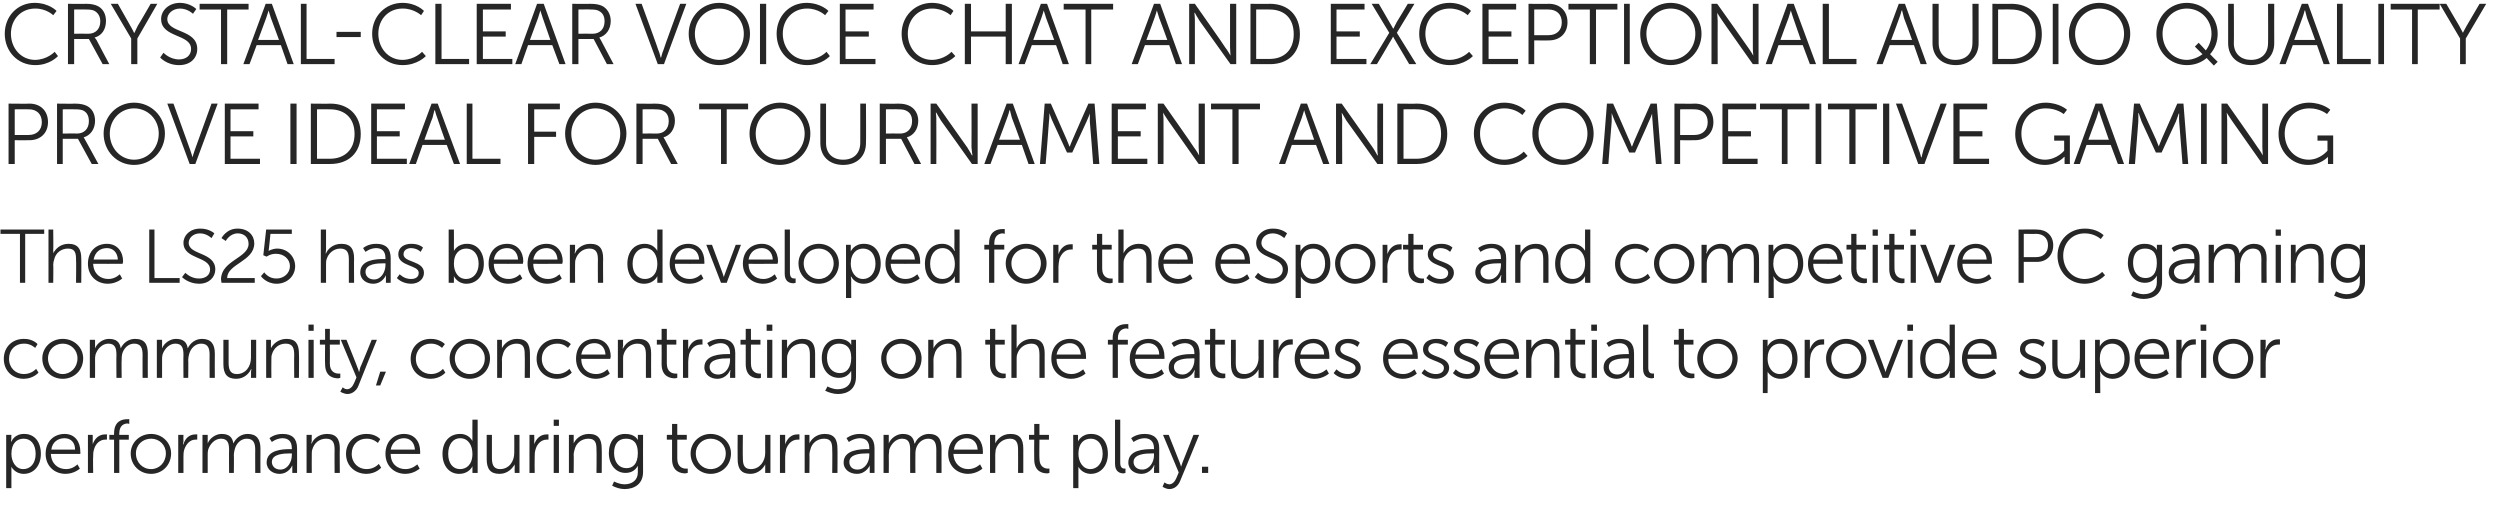 <?xml version="1.0" standalone="no"?><!DOCTYPE svg PUBLIC "-//W3C//DTD SVG 1.1//EN" "http://www.w3.org/Graphics/SVG/1.1/DTD/svg11.dtd"><svg xmlns="http://www.w3.org/2000/svg" version="1.1" width="526px" height="111px" viewBox="0 0 526 111">  <desc>Crystal-Clear Voice Chat and Exceptional Audio Quality Prove Ideal for Tournament and Competitive Gaming The LS25 has...</desc>  <defs/>  <g id="Polygon82018">    <path d="M 1.3 91.5 L 2.4 91.5 C 2.4 91.5 2.35 92.24 2.4 92.2 C 2.35 92.59 2.3 92.9 2.3 92.9 L 2.4 92.9 C 2.4 92.9 3.01 91.26 5.1 91.3 C 7.3 91.3 8.6 93 8.6 95.5 C 8.6 98 7.1 99.7 5 99.7 C 3.1 99.69 2.4 98.2 2.4 98.2 L 2.4 98.2 C 2.4 98.2 2.4 98.44 2.4 98.9 C 2.4 98.86 2.4 102.7 2.4 102.7 L 1.3 102.7 L 1.3 91.5 Z M 4.9 98.7 C 6.4 98.7 7.5 97.5 7.5 95.5 C 7.5 93.5 6.5 92.3 5 92.3 C 3.6 92.3 2.4 93.2 2.4 95.5 C 2.4 97.1 3.3 98.7 4.9 98.7 Z M 13.6 91.3 C 15.8 91.3 16.9 93 16.9 95 C 16.94 95.16 16.9 95.5 16.9 95.5 C 16.9 95.5 10.74 95.53 10.7 95.5 C 10.8 97.6 12.2 98.7 13.9 98.7 C 15.33 98.72 16.3 97.7 16.3 97.7 L 16.8 98.6 C 16.8 98.6 15.63 99.69 13.8 99.7 C 11.4 99.7 9.6 98 9.6 95.5 C 9.6 92.8 11.4 91.3 13.6 91.3 Z M 15.8 94.6 C 15.8 93 14.8 92.2 13.6 92.2 C 12.2 92.2 11 93 10.8 94.6 C 10.8 94.6 15.8 94.6 15.8 94.6 Z M 18.5 91.5 L 19.5 91.5 C 19.5 91.5 19.54 92.88 19.5 92.9 C 19.54 93.23 19.5 93.5 19.5 93.5 C 19.5 93.5 19.54 93.52 19.5 93.5 C 19.9 92.3 20.8 91.4 22.1 91.4 C 22.3 91.37 22.5 91.4 22.5 91.4 L 22.5 92.5 C 22.5 92.5 22.32 92.46 22.1 92.5 C 21 92.5 20.1 93.4 19.8 94.5 C 19.6 95.1 19.6 95.6 19.6 96.1 C 19.55 96.11 19.6 99.5 19.6 99.5 L 18.5 99.5 L 18.5 91.5 Z M 24 92.5 L 23 92.5 L 23 91.5 L 24 91.5 C 24 91.5 23.97 91.16 24 91.2 C 24 88.5 25.8 88.2 26.8 88.2 C 27.06 88.17 27.2 88.2 27.2 88.2 L 27.2 89.2 C 27.2 89.2 27.09 89.15 26.9 89.1 C 26.2 89.1 25.1 89.4 25.1 91.2 C 25.06 91.16 25.1 91.5 25.1 91.5 L 27.1 91.5 L 27.1 92.5 L 25.1 92.5 L 25.1 99.5 L 24 99.5 L 24 92.5 Z M 31.8 91.3 C 34.1 91.3 36 93.1 36 95.4 C 36 97.9 34.1 99.7 31.8 99.7 C 29.4 99.7 27.5 97.9 27.5 95.4 C 27.5 93.1 29.4 91.3 31.8 91.3 Z M 31.8 98.7 C 33.5 98.7 34.9 97.3 34.9 95.4 C 34.9 93.6 33.5 92.3 31.8 92.3 C 30 92.3 28.6 93.6 28.6 95.4 C 28.6 97.3 30 98.7 31.8 98.7 Z M 37.5 91.5 L 38.6 91.5 C 38.6 91.5 38.56 92.88 38.6 92.9 C 38.56 93.23 38.5 93.5 38.5 93.5 C 38.5 93.5 38.56 93.52 38.6 93.5 C 38.9 92.3 39.8 91.4 41.1 91.4 C 41.33 91.37 41.5 91.4 41.5 91.4 L 41.5 92.5 C 41.5 92.5 41.34 92.46 41.1 92.5 C 40 92.5 39.2 93.4 38.8 94.5 C 38.6 95.1 38.6 95.6 38.6 96.1 C 38.58 96.11 38.6 99.5 38.6 99.5 L 37.5 99.5 L 37.5 91.5 Z M 42.6 91.5 L 43.7 91.5 C 43.7 91.5 43.7 92.65 43.7 92.7 C 43.7 93 43.7 93.3 43.7 93.3 C 43.7 93.3 43.7 93.29 43.7 93.3 C 44.1 92.2 45.4 91.3 46.6 91.3 C 48.1 91.3 48.9 91.9 49.1 93.3 C 49.1 93.3 49.1 93.3 49.1 93.3 C 49.6 92.2 50.7 91.3 52.1 91.3 C 54 91.3 54.8 92.4 54.8 94.4 C 54.77 94.38 54.8 99.5 54.8 99.5 L 53.7 99.5 C 53.7 99.5 53.68 94.65 53.7 94.7 C 53.7 93.3 53.4 92.3 51.9 92.3 C 50.7 92.3 49.7 93.3 49.4 94.5 C 49.3 94.9 49.2 95.3 49.2 95.7 C 49.25 95.69 49.2 99.5 49.2 99.5 L 48.2 99.5 C 48.2 99.5 48.16 94.65 48.2 94.7 C 48.2 93.4 48 92.3 46.5 92.3 C 45.2 92.3 44.2 93.4 43.8 94.6 C 43.7 95 43.7 95.3 43.7 95.7 C 43.71 95.69 43.7 99.5 43.7 99.5 L 42.6 99.5 L 42.6 91.5 Z M 61 94.5 C 60.99 94.52 61.4 94.5 61.4 94.5 C 61.4 94.5 61.44 94.32 61.4 94.3 C 61.4 92.8 60.6 92.2 59.4 92.2 C 58.11 92.24 57.2 93 57.2 93 L 56.7 92.2 C 56.7 92.2 57.71 91.26 59.5 91.3 C 61.5 91.3 62.5 92.3 62.5 94.3 C 62.53 94.35 62.5 99.5 62.5 99.5 L 61.5 99.5 C 61.5 99.5 61.49 98.62 61.5 98.6 C 61.49 98.22 61.5 97.9 61.5 97.9 L 61.5 97.9 C 61.5 97.9 60.81 99.69 58.8 99.7 C 57.5 99.7 56.1 98.9 56.1 97.3 C 56.1 94.6 59.6 94.5 61 94.5 Z M 59 98.8 C 60.5 98.8 61.4 97.2 61.4 95.8 C 61.44 95.77 61.4 95.4 61.4 95.4 C 61.4 95.4 60.97 95.42 61 95.4 C 59.7 95.4 57.2 95.5 57.2 97.2 C 57.2 98 57.8 98.8 59 98.8 Z M 64.5 91.5 L 65.6 91.5 C 65.6 91.5 65.55 92.65 65.6 92.7 C 65.55 93 65.5 93.3 65.5 93.3 C 65.5 93.3 65.55 93.29 65.6 93.3 C 65.8 92.6 66.9 91.3 68.8 91.3 C 70.8 91.3 71.5 92.4 71.5 94.4 C 71.45 94.38 71.5 99.5 71.5 99.5 L 70.4 99.5 C 70.4 99.5 70.37 94.67 70.4 94.7 C 70.4 93.4 70.2 92.3 68.6 92.3 C 67.2 92.3 66.1 93.2 65.7 94.6 C 65.6 94.9 65.6 95.3 65.6 95.6 C 65.57 95.64 65.6 99.5 65.6 99.5 L 64.5 99.5 L 64.5 91.5 Z M 77.1 91.3 C 79.04 91.26 80 92.4 80 92.4 L 79.5 93.2 C 79.5 93.2 78.56 92.25 77.1 92.3 C 75.3 92.3 74 93.6 74 95.5 C 74 97.4 75.4 98.7 77.1 98.7 C 78.77 98.72 79.7 97.6 79.7 97.6 L 80.2 98.4 C 80.2 98.4 79.12 99.69 77.1 99.7 C 74.7 99.7 72.8 98 72.8 95.5 C 72.8 93 74.7 91.3 77.1 91.3 Z M 85 91.3 C 87.3 91.3 88.4 93 88.4 95 C 88.4 95.16 88.4 95.5 88.4 95.5 C 88.4 95.5 82.19 95.53 82.2 95.5 C 82.2 97.6 83.6 98.7 85.3 98.7 C 86.78 98.72 87.8 97.7 87.8 97.7 L 88.3 98.6 C 88.3 98.6 87.09 99.69 85.3 99.7 C 82.9 99.7 81.1 98 81.1 95.5 C 81.1 92.8 82.9 91.3 85 91.3 Z M 87.3 94.6 C 87.2 93 86.2 92.2 85 92.2 C 83.7 92.2 82.5 93 82.2 94.6 C 82.2 94.6 87.3 94.6 87.3 94.6 Z M 96.8 91.3 C 98.7 91.26 99.4 92.8 99.4 92.8 L 99.4 92.8 C 99.4 92.8 99.37 92.51 99.4 92.2 C 99.37 92.17 99.4 88.3 99.4 88.3 L 100.5 88.3 L 100.5 99.5 L 99.4 99.5 C 99.4 99.5 99.41 98.65 99.4 98.7 C 99.41 98.3 99.4 98.1 99.4 98.1 L 99.4 98.1 C 99.4 98.1 98.75 99.69 96.6 99.7 C 94.5 99.7 93.1 98 93.1 95.5 C 93.1 92.9 94.6 91.3 96.8 91.3 Z M 96.8 98.7 C 98.1 98.7 99.4 97.8 99.4 95.5 C 99.4 93.8 98.6 92.2 96.8 92.2 C 95.4 92.2 94.3 93.4 94.3 95.5 C 94.3 97.5 95.3 98.7 96.8 98.7 Z M 102.4 91.5 L 103.5 91.5 C 103.5 91.5 103.5 96.28 103.5 96.3 C 103.5 97.5 103.7 98.7 105.2 98.7 C 107.1 98.7 108.2 97.1 108.2 95.3 C 108.22 95.31 108.2 91.5 108.2 91.5 L 109.3 91.5 L 109.3 99.5 L 108.3 99.5 C 108.3 99.5 108.25 98.3 108.3 98.3 C 108.25 97.95 108.3 97.7 108.3 97.7 C 108.3 97.7 108.25 97.66 108.3 97.7 C 107.9 98.4 106.9 99.7 105.1 99.7 C 103.2 99.7 102.4 98.7 102.4 96.6 C 102.41 96.57 102.4 91.5 102.4 91.5 Z M 111.4 91.5 L 112.4 91.5 C 112.4 91.5 112.45 92.88 112.4 92.9 C 112.45 93.23 112.4 93.5 112.4 93.5 C 112.4 93.5 112.45 93.52 112.4 93.5 C 112.8 92.3 113.7 91.4 115 91.4 C 115.21 91.37 115.4 91.4 115.4 91.4 L 115.4 92.5 C 115.4 92.5 115.23 92.46 115 92.5 C 113.9 92.5 113 93.4 112.7 94.5 C 112.5 95.1 112.5 95.6 112.5 96.1 C 112.46 96.11 112.5 99.5 112.5 99.5 L 111.4 99.5 L 111.4 91.5 Z M 116.5 88.3 L 117.6 88.3 L 117.6 89.6 L 116.5 89.6 L 116.5 88.3 Z M 116.5 91.5 L 117.6 91.5 L 117.6 99.5 L 116.5 99.5 L 116.5 91.5 Z M 119.7 91.5 L 120.7 91.5 C 120.7 91.5 120.73 92.65 120.7 92.7 C 120.73 93 120.7 93.3 120.7 93.3 C 120.7 93.3 120.73 93.29 120.7 93.3 C 121 92.6 122 91.3 123.9 91.3 C 125.9 91.3 126.6 92.4 126.6 94.4 C 126.64 94.38 126.6 99.5 126.6 99.5 L 125.5 99.5 C 125.5 99.5 125.55 94.67 125.5 94.7 C 125.5 93.4 125.4 92.3 123.8 92.3 C 122.4 92.3 121.2 93.2 120.9 94.6 C 120.8 94.9 120.7 95.3 120.7 95.6 C 120.75 95.64 120.7 99.5 120.7 99.5 L 119.7 99.5 L 119.7 91.5 Z M 131.4 101.9 C 132.9 101.9 134.2 101.1 134.2 99.4 C 134.2 99.4 134.2 98.6 134.2 98.6 C 134.19 98.32 134.2 98 134.2 98 C 134.2 98 134.19 98.04 134.2 98 C 133.7 98.9 132.9 99.5 131.6 99.5 C 129.5 99.5 128.1 97.7 128.1 95.3 C 128.1 92.9 129.4 91.3 131.5 91.3 C 133.68 91.26 134.2 92.6 134.2 92.6 L 134.2 92.6 C 134.2 92.6 134.22 92.51 134.2 92.3 C 134.22 92.33 134.2 91.5 134.2 91.5 L 135.3 91.5 C 135.3 91.5 135.28 99.31 135.3 99.3 C 135.3 101.9 133.4 102.9 131.4 102.9 C 130.5 102.9 129.6 102.6 128.8 102.2 C 128.78 102.22 129.2 101.3 129.2 101.3 C 129.2 101.3 130.19 101.88 131.4 101.9 Z M 134.2 95.3 C 134.2 93 133.1 92.3 131.7 92.3 C 130.1 92.3 129.2 93.4 129.2 95.3 C 129.2 97.2 130.2 98.5 131.8 98.5 C 133.1 98.5 134.2 97.7 134.2 95.3 Z M 141.4 92.5 L 140.3 92.5 L 140.3 91.5 L 141.4 91.5 L 141.4 89.2 L 142.5 89.2 L 142.5 91.5 L 144.5 91.5 L 144.5 92.5 L 142.5 92.5 C 142.5 92.5 142.48 96.46 142.5 96.5 C 142.5 98.3 143.7 98.6 144.3 98.6 C 144.51 98.59 144.7 98.6 144.7 98.6 L 144.7 99.5 C 144.7 99.5 144.48 99.56 144.2 99.6 C 143.3 99.6 141.4 99.3 141.4 96.6 C 141.39 96.57 141.4 92.5 141.4 92.5 Z M 149.5 91.3 C 151.9 91.3 153.8 93.1 153.8 95.4 C 153.8 97.9 151.9 99.7 149.5 99.7 C 147.2 99.7 145.3 97.9 145.3 95.4 C 145.3 93.1 147.2 91.3 149.5 91.3 Z M 149.5 98.7 C 151.3 98.7 152.7 97.3 152.7 95.4 C 152.7 93.6 151.3 92.3 149.5 92.3 C 147.8 92.3 146.4 93.6 146.4 95.4 C 146.4 97.3 147.8 98.7 149.5 98.7 Z M 155.2 91.5 L 156.3 91.5 C 156.3 91.5 156.25 96.28 156.3 96.3 C 156.3 97.5 156.4 98.7 158 98.7 C 159.8 98.7 161 97.1 161 95.3 C 160.97 95.31 161 91.5 161 91.5 L 162.1 91.5 L 162.1 99.5 L 161 99.5 C 161 99.5 161.01 98.3 161 98.3 C 161.01 97.95 161 97.7 161 97.7 C 161 97.7 161.01 97.66 161 97.7 C 160.7 98.4 159.6 99.7 157.9 99.7 C 156 99.7 155.2 98.7 155.2 96.6 C 155.17 96.57 155.2 91.5 155.2 91.5 Z M 164.1 91.5 L 165.2 91.5 C 165.2 91.5 165.2 92.88 165.2 92.9 C 165.2 93.23 165.2 93.5 165.2 93.5 C 165.2 93.5 165.2 93.52 165.2 93.5 C 165.6 92.3 166.5 91.4 167.7 91.4 C 167.97 91.37 168.2 91.4 168.2 91.4 L 168.2 92.5 C 168.2 92.5 167.98 92.46 167.8 92.5 C 166.6 92.5 165.8 93.4 165.4 94.5 C 165.3 95.1 165.2 95.6 165.2 96.1 C 165.21 96.11 165.2 99.5 165.2 99.5 L 164.1 99.5 L 164.1 91.5 Z M 169.3 91.5 L 170.3 91.5 C 170.3 91.5 170.33 92.65 170.3 92.7 C 170.33 93 170.3 93.3 170.3 93.3 C 170.3 93.3 170.33 93.29 170.3 93.3 C 170.6 92.6 171.6 91.3 173.5 91.3 C 175.5 91.3 176.2 92.4 176.2 94.4 C 176.24 94.38 176.2 99.5 176.2 99.5 L 175.1 99.5 C 175.1 99.5 175.15 94.67 175.1 94.7 C 175.1 93.4 175 92.3 173.4 92.3 C 172 92.3 170.8 93.2 170.5 94.6 C 170.4 94.9 170.3 95.3 170.3 95.6 C 170.35 95.64 170.3 99.5 170.3 99.5 L 169.3 99.5 L 169.3 91.5 Z M 182.5 94.5 C 182.46 94.52 182.9 94.5 182.9 94.5 C 182.9 94.5 182.91 94.32 182.9 94.3 C 182.9 92.8 182.1 92.2 180.9 92.2 C 179.58 92.24 178.6 93 178.6 93 L 178.1 92.2 C 178.1 92.2 179.18 91.26 181 91.3 C 182.9 91.3 184 92.3 184 94.3 C 184 94.35 184 99.5 184 99.5 L 183 99.5 C 183 99.5 182.96 98.62 183 98.6 C 182.96 98.22 183 97.9 183 97.9 L 183 97.9 C 183 97.9 182.28 99.69 180.3 99.7 C 178.9 99.7 177.5 98.9 177.5 97.3 C 177.5 94.6 181.1 94.5 182.5 94.5 Z M 180.4 98.8 C 182 98.8 182.9 97.2 182.9 95.8 C 182.91 95.77 182.9 95.4 182.9 95.4 C 182.9 95.4 182.44 95.42 182.4 95.4 C 181.2 95.4 178.7 95.5 178.7 97.2 C 178.7 98 179.2 98.8 180.4 98.8 Z M 185.9 91.5 L 187 91.5 C 187 91.5 187.02 92.65 187 92.7 C 187.02 93 187 93.3 187 93.3 C 187 93.3 187.02 93.29 187 93.3 C 187.4 92.2 188.7 91.3 189.9 91.3 C 191.4 91.3 192.2 91.9 192.4 93.3 C 192.4 93.3 192.5 93.3 192.5 93.3 C 192.9 92.2 194.1 91.3 195.4 91.3 C 197.4 91.3 198.1 92.4 198.1 94.4 C 198.09 94.38 198.1 99.5 198.1 99.5 L 197 99.5 C 197 99.5 197 94.65 197 94.7 C 197 93.3 196.7 92.3 195.3 92.3 C 194 92.3 193 93.3 192.7 94.5 C 192.6 94.9 192.6 95.3 192.6 95.7 C 192.57 95.69 192.6 99.5 192.6 99.5 L 191.5 99.5 C 191.5 99.5 191.48 94.65 191.5 94.7 C 191.5 93.4 191.3 92.3 189.8 92.3 C 188.5 92.3 187.5 93.4 187.1 94.6 C 187.1 95 187 95.3 187 95.7 C 187.04 95.69 187 99.5 187 99.5 L 185.9 99.5 L 185.9 91.5 Z M 203.5 91.3 C 205.7 91.3 206.8 93 206.8 95 C 206.81 95.16 206.8 95.5 206.8 95.5 C 206.8 95.5 200.6 95.53 200.6 95.5 C 200.7 97.6 202.1 98.7 203.7 98.7 C 205.2 98.72 206.2 97.7 206.2 97.7 L 206.7 98.6 C 206.7 98.6 205.5 99.69 203.7 99.7 C 201.3 99.7 199.5 98 199.5 95.5 C 199.5 92.8 201.3 91.3 203.5 91.3 Z M 205.7 94.6 C 205.6 93 204.6 92.2 203.4 92.2 C 202.1 92.2 200.9 93 200.7 94.6 C 200.7 94.6 205.7 94.6 205.7 94.6 Z M 208.3 91.5 L 209.4 91.5 C 209.4 91.5 209.4 92.65 209.4 92.7 C 209.4 93 209.4 93.3 209.4 93.3 C 209.4 93.3 209.4 93.29 209.4 93.3 C 209.7 92.6 210.7 91.3 212.6 91.3 C 214.6 91.3 215.3 92.4 215.3 94.4 C 215.31 94.38 215.3 99.5 215.3 99.5 L 214.2 99.5 C 214.2 99.5 214.22 94.67 214.2 94.7 C 214.2 93.4 214 92.3 212.5 92.3 C 211.1 92.3 209.9 93.2 209.5 94.6 C 209.5 94.9 209.4 95.3 209.4 95.6 C 209.42 95.64 209.4 99.5 209.4 99.5 L 208.3 99.5 L 208.3 91.5 Z M 217.6 92.5 L 216.5 92.5 L 216.5 91.5 L 217.6 91.5 L 217.6 89.2 L 218.7 89.2 L 218.7 91.5 L 220.7 91.5 L 220.7 92.5 L 218.7 92.5 C 218.7 92.5 218.65 96.46 218.7 96.5 C 218.7 98.3 219.9 98.6 220.5 98.6 C 220.68 98.59 220.8 98.6 220.8 98.6 L 220.8 99.5 C 220.8 99.5 220.65 99.56 220.4 99.6 C 219.4 99.6 217.6 99.3 217.6 96.6 C 217.56 96.57 217.6 92.5 217.6 92.5 Z M 225.8 91.5 L 226.8 91.5 C 226.8 91.5 226.84 92.24 226.8 92.2 C 226.84 92.59 226.8 92.9 226.8 92.9 L 226.8 92.9 C 226.8 92.9 227.5 91.26 229.6 91.3 C 231.8 91.3 233.1 93 233.1 95.5 C 233.1 98 231.6 99.7 229.5 99.7 C 227.6 99.69 226.9 98.2 226.9 98.2 L 226.9 98.2 C 226.9 98.2 226.89 98.44 226.9 98.9 C 226.89 98.86 226.9 102.7 226.9 102.7 L 225.8 102.7 L 225.8 91.5 Z M 229.4 98.7 C 230.8 98.7 232 97.5 232 95.5 C 232 93.5 231 92.3 229.5 92.3 C 228.1 92.3 226.9 93.2 226.9 95.5 C 226.9 97.1 227.8 98.7 229.4 98.7 Z M 234.6 88.3 L 235.7 88.3 C 235.7 88.3 235.68 97.36 235.7 97.4 C 235.7 98.4 236.2 98.6 236.6 98.6 C 236.72 98.57 236.8 98.6 236.8 98.6 L 236.8 99.5 C 236.8 99.5 236.65 99.56 236.4 99.6 C 235.8 99.6 234.6 99.4 234.6 97.6 C 234.59 97.6 234.6 88.3 234.6 88.3 Z M 242.3 94.5 C 242.33 94.52 242.8 94.5 242.8 94.5 C 242.8 94.5 242.78 94.32 242.8 94.3 C 242.8 92.8 241.9 92.2 240.8 92.2 C 239.45 92.24 238.5 93 238.5 93 L 238 92.2 C 238 92.2 239.05 91.26 240.9 91.3 C 242.8 91.3 243.9 92.3 243.9 94.3 C 243.87 94.35 243.9 99.5 243.9 99.5 L 242.8 99.5 C 242.8 99.5 242.83 98.62 242.8 98.6 C 242.83 98.22 242.9 97.9 242.9 97.9 L 242.8 97.9 C 242.8 97.9 242.16 99.69 240.1 99.7 C 238.8 99.7 237.4 98.9 237.4 97.3 C 237.4 94.6 240.9 94.5 242.3 94.5 Z M 240.3 98.8 C 241.9 98.8 242.8 97.2 242.8 95.8 C 242.78 95.77 242.8 95.4 242.8 95.4 C 242.8 95.4 242.32 95.42 242.3 95.4 C 241.1 95.4 238.5 95.5 238.5 97.2 C 238.5 98 239.1 98.8 240.3 98.8 Z M 245 101.5 C 245 101.5 245.48 101.88 246 101.9 C 246.7 101.9 247.2 101.3 247.5 100.6 C 247.52 100.57 248 99.4 248 99.4 L 244.7 91.5 L 245.9 91.5 C 245.9 91.5 248.22 97.32 248.2 97.3 C 248.38 97.72 248.5 98.2 248.5 98.2 L 248.5 98.2 C 248.5 98.2 248.65 97.72 248.8 97.3 C 248.81 97.32 251.1 91.5 251.1 91.5 L 252.3 91.5 C 252.3 91.5 248.35 101.18 248.3 101.2 C 247.9 102.2 247.1 102.9 246 102.9 C 245.2 102.86 244.6 102.4 244.6 102.4 L 245 101.5 Z M 252.9 98.2 L 254.2 98.2 L 254.2 99.5 L 252.9 99.5 L 252.9 98.2 Z " stroke="none" fill="#262626"/>  </g>  <g id="Polygon82017">    <path d="M 5 71.3 C 6.94 71.26 7.9 72.4 7.9 72.4 L 7.4 73.2 C 7.4 73.2 6.46 72.25 5 72.3 C 3.2 72.3 1.9 73.6 1.9 75.5 C 1.9 77.4 3.3 78.7 5 78.7 C 6.67 78.72 7.6 77.6 7.6 77.6 L 8.1 78.4 C 8.1 78.4 7.02 79.69 5 79.7 C 2.6 79.7 0.8 78 0.8 75.5 C 0.8 73 2.6 71.3 5 71.3 Z M 13.2 71.3 C 15.6 71.3 17.5 73.1 17.5 75.4 C 17.5 77.9 15.6 79.7 13.2 79.7 C 10.8 79.7 8.9 77.9 8.9 75.4 C 8.9 73.1 10.8 71.3 13.2 71.3 Z M 13.2 78.7 C 14.9 78.7 16.3 77.3 16.3 75.4 C 16.3 73.6 14.9 72.3 13.2 72.3 C 11.5 72.3 10.1 73.6 10.1 75.4 C 10.1 77.3 11.5 78.7 13.2 78.7 Z M 18.9 71.5 L 20 71.5 C 20 71.5 20 72.65 20 72.7 C 20 73 20 73.3 20 73.3 C 20 73.3 20 73.29 20 73.3 C 20.4 72.2 21.7 71.3 22.9 71.3 C 24.4 71.3 25.2 71.9 25.4 73.3 C 25.4 73.3 25.4 73.3 25.4 73.3 C 25.9 72.2 27 71.3 28.4 71.3 C 30.4 71.3 31.1 72.4 31.1 74.4 C 31.07 74.38 31.1 79.5 31.1 79.5 L 30 79.5 C 30 79.5 29.98 74.65 30 74.7 C 30 73.3 29.7 72.3 28.2 72.3 C 27 72.3 26 73.3 25.7 74.5 C 25.6 74.9 25.6 75.3 25.6 75.7 C 25.55 75.69 25.6 79.5 25.6 79.5 L 24.5 79.5 C 24.5 79.5 24.46 74.65 24.5 74.7 C 24.5 73.4 24.3 72.3 22.8 72.3 C 21.5 72.3 20.5 73.4 20.1 74.6 C 20 75 20 75.3 20 75.7 C 20.02 75.69 20 79.5 20 79.5 L 18.9 79.5 L 18.9 71.5 Z M 33 71.5 L 34.1 71.5 C 34.1 71.5 34.1 72.65 34.1 72.7 C 34.1 73 34.1 73.3 34.1 73.3 C 34.1 73.3 34.1 73.29 34.1 73.3 C 34.5 72.2 35.8 71.3 37 71.3 C 38.5 71.3 39.3 71.9 39.5 73.3 C 39.5 73.3 39.5 73.3 39.5 73.3 C 40 72.2 41.1 71.3 42.5 71.3 C 44.4 71.3 45.2 72.4 45.2 74.4 C 45.17 74.38 45.2 79.5 45.2 79.5 L 44.1 79.5 C 44.1 79.5 44.08 74.65 44.1 74.7 C 44.1 73.3 43.8 72.3 42.3 72.3 C 41.1 72.3 40.1 73.3 39.8 74.5 C 39.7 74.9 39.6 75.3 39.6 75.7 C 39.65 75.69 39.6 79.5 39.6 79.5 L 38.6 79.5 C 38.6 79.5 38.56 74.65 38.6 74.7 C 38.6 73.4 38.4 72.3 36.9 72.3 C 35.6 72.3 34.6 73.4 34.2 74.6 C 34.1 75 34.1 75.3 34.1 75.7 C 34.11 75.69 34.1 79.5 34.1 79.5 L 33 79.5 L 33 71.5 Z M 47 71.5 L 48.1 71.5 C 48.1 71.5 48.1 76.28 48.1 76.3 C 48.1 77.5 48.3 78.7 49.8 78.7 C 51.7 78.7 52.8 77.1 52.8 75.3 C 52.82 75.31 52.8 71.5 52.8 71.5 L 53.9 71.5 L 53.9 79.5 L 52.8 79.5 C 52.8 79.5 52.85 78.3 52.8 78.3 C 52.85 77.95 52.9 77.7 52.9 77.7 C 52.9 77.7 52.85 77.66 52.8 77.7 C 52.5 78.4 51.5 79.7 49.7 79.7 C 47.8 79.7 47 78.7 47 76.6 C 47.01 76.57 47 71.5 47 71.5 Z M 56 71.5 L 57 71.5 C 57 71.5 57.04 72.65 57 72.7 C 57.04 73 57 73.3 57 73.3 C 57 73.3 57.04 73.29 57 73.3 C 57.3 72.6 58.4 71.3 60.3 71.3 C 62.2 71.3 62.9 72.4 62.9 74.4 C 62.94 74.38 62.9 79.5 62.9 79.5 L 61.9 79.5 C 61.9 79.5 61.86 74.67 61.9 74.7 C 61.9 73.4 61.7 72.3 60.1 72.3 C 58.7 72.3 57.6 73.2 57.2 74.6 C 57.1 74.9 57.1 75.3 57.1 75.6 C 57.06 75.64 57.1 79.5 57.1 79.5 L 56 79.5 L 56 71.5 Z M 64.9 68.3 L 66 68.3 L 66 69.6 L 64.9 69.6 L 64.9 68.3 Z M 64.9 71.5 L 66 71.5 L 66 79.5 L 64.9 79.5 L 64.9 71.5 Z M 68.4 72.5 L 67.3 72.5 L 67.3 71.5 L 68.4 71.5 L 68.4 69.2 L 69.4 69.2 L 69.4 71.5 L 71.5 71.5 L 71.5 72.5 L 69.4 72.5 C 69.4 72.5 69.44 76.46 69.4 76.5 C 69.4 78.3 70.6 78.6 71.2 78.6 C 71.47 78.59 71.6 78.6 71.6 78.6 L 71.6 79.5 C 71.6 79.5 71.44 79.56 71.2 79.6 C 70.2 79.6 68.4 79.3 68.4 76.6 C 68.35 76.57 68.4 72.5 68.4 72.5 Z M 72.1 81.5 C 72.1 81.5 72.51 81.88 73 81.9 C 73.7 81.9 74.2 81.3 74.5 80.6 C 74.54 80.57 75 79.4 75 79.4 L 71.7 71.5 L 72.9 71.5 C 72.9 71.5 75.25 77.32 75.2 77.3 C 75.41 77.72 75.5 78.2 75.5 78.2 L 75.6 78.2 C 75.6 78.2 75.68 77.72 75.8 77.3 C 75.84 77.32 78.2 71.5 78.2 71.5 L 79.3 71.5 C 79.3 71.5 75.37 81.18 75.4 81.2 C 75 82.2 74.1 82.9 73.1 82.9 C 72.22 82.86 71.6 82.4 71.6 82.4 L 72.1 81.5 Z M 80 78.2 L 81.2 78.2 L 80 81.1 L 79.1 81.1 L 80 78.2 Z M 90.6 71.3 C 92.57 71.26 93.6 72.4 93.6 72.4 L 93 73.2 C 93 73.2 92.09 72.25 90.6 72.3 C 88.9 72.3 87.5 73.6 87.5 75.5 C 87.5 77.4 88.9 78.7 90.7 78.7 C 92.3 78.72 93.2 77.6 93.2 77.6 L 93.7 78.4 C 93.7 78.4 92.65 79.69 90.6 79.7 C 88.2 79.7 86.4 78 86.4 75.5 C 86.4 73 88.2 71.3 90.6 71.3 Z M 98.8 71.3 C 101.2 71.3 103.1 73.1 103.1 75.4 C 103.1 77.9 101.2 79.7 98.8 79.7 C 96.5 79.7 94.6 77.9 94.6 75.4 C 94.6 73.1 96.5 71.3 98.8 71.3 Z M 98.8 78.7 C 100.6 78.7 102 77.3 102 75.4 C 102 73.6 100.6 72.3 98.8 72.3 C 97.1 72.3 95.7 73.6 95.7 75.4 C 95.7 77.3 97.1 78.7 98.8 78.7 Z M 104.6 71.5 L 105.6 71.5 C 105.6 71.5 105.63 72.65 105.6 72.7 C 105.63 73 105.6 73.3 105.6 73.3 C 105.6 73.3 105.63 73.29 105.6 73.3 C 105.9 72.6 106.9 71.3 108.8 71.3 C 110.8 71.3 111.5 72.4 111.5 74.4 C 111.53 74.38 111.5 79.5 111.5 79.5 L 110.4 79.5 C 110.4 79.5 110.45 74.67 110.4 74.7 C 110.4 73.4 110.3 72.3 108.7 72.3 C 107.3 72.3 106.1 73.2 105.8 74.6 C 105.7 74.9 105.6 75.3 105.6 75.6 C 105.65 75.64 105.6 79.5 105.6 79.5 L 104.6 79.5 L 104.6 71.5 Z M 117.2 71.3 C 119.12 71.26 120.1 72.4 120.1 72.4 L 119.5 73.2 C 119.5 73.2 118.64 72.25 117.2 72.3 C 115.4 72.3 114 73.6 114 75.5 C 114 77.4 115.4 78.7 117.2 78.7 C 118.85 78.72 119.8 77.6 119.8 77.6 L 120.3 78.4 C 120.3 78.4 119.2 79.69 117.2 79.7 C 114.8 79.7 112.9 78 112.9 75.5 C 112.9 73 114.8 71.3 117.2 71.3 Z M 125.1 71.3 C 127.3 71.3 128.5 73 128.5 75 C 128.48 75.16 128.4 75.5 128.4 75.5 C 128.4 75.5 122.27 75.53 122.3 75.5 C 122.3 77.6 123.7 78.7 125.4 78.7 C 126.86 78.72 127.8 77.7 127.8 77.7 L 128.3 78.6 C 128.3 78.6 127.17 79.69 125.4 79.7 C 123 79.7 121.2 78 121.2 75.5 C 121.2 72.8 122.9 71.3 125.1 71.3 Z M 127.4 74.6 C 127.3 73 126.3 72.2 125.1 72.2 C 123.7 72.2 122.6 73 122.3 74.6 C 122.3 74.6 127.4 74.6 127.4 74.6 Z M 130 71.5 L 131.1 71.5 C 131.1 71.5 131.07 72.65 131.1 72.7 C 131.07 73 131 73.3 131 73.3 C 131 73.3 131.07 73.29 131.1 73.3 C 131.4 72.6 132.4 71.3 134.3 71.3 C 136.3 71.3 137 72.4 137 74.4 C 136.97 74.38 137 79.5 137 79.5 L 135.9 79.5 C 135.9 79.5 135.89 74.67 135.9 74.7 C 135.9 73.4 135.7 72.3 134.1 72.3 C 132.8 72.3 131.6 73.2 131.2 74.6 C 131.1 74.9 131.1 75.3 131.1 75.6 C 131.09 75.64 131.1 79.5 131.1 79.5 L 130 79.5 L 130 71.5 Z M 139.2 72.5 L 138.2 72.5 L 138.2 71.5 L 139.2 71.5 L 139.2 69.2 L 140.3 69.2 L 140.3 71.5 L 142.3 71.5 L 142.3 72.5 L 140.3 72.5 C 140.3 72.5 140.32 76.46 140.3 76.5 C 140.3 78.3 141.5 78.6 142.1 78.6 C 142.35 78.59 142.5 78.6 142.5 78.6 L 142.5 79.5 C 142.5 79.5 142.32 79.56 142 79.6 C 141.1 79.6 139.2 79.3 139.2 76.6 C 139.23 76.57 139.2 72.5 139.2 72.5 Z M 143.7 71.5 L 144.8 71.5 C 144.8 71.5 144.8 72.88 144.8 72.9 C 144.8 73.23 144.8 73.5 144.8 73.5 C 144.8 73.5 144.8 73.52 144.8 73.5 C 145.2 72.3 146.1 71.4 147.3 71.4 C 147.57 71.37 147.8 71.4 147.8 71.4 L 147.8 72.5 C 147.8 72.5 147.58 72.46 147.4 72.5 C 146.2 72.5 145.4 73.4 145 74.5 C 144.9 75.1 144.8 75.6 144.8 76.1 C 144.81 76.11 144.8 79.5 144.8 79.5 L 143.7 79.5 L 143.7 71.5 Z M 153.1 74.5 C 153.13 74.52 153.6 74.5 153.6 74.5 C 153.6 74.5 153.58 74.32 153.6 74.3 C 153.6 72.8 152.7 72.2 151.6 72.2 C 150.25 72.24 149.3 73 149.3 73 L 148.8 72.2 C 148.8 72.2 149.85 71.26 151.7 71.3 C 153.6 71.3 154.7 72.3 154.7 74.3 C 154.67 74.35 154.7 79.5 154.7 79.5 L 153.6 79.5 C 153.6 79.5 153.63 78.62 153.6 78.6 C 153.63 78.22 153.7 77.9 153.7 77.9 L 153.6 77.9 C 153.6 77.9 152.96 79.69 150.9 79.7 C 149.6 79.7 148.2 78.9 148.2 77.3 C 148.2 74.6 151.7 74.5 153.1 74.5 Z M 151.1 78.8 C 152.7 78.8 153.6 77.2 153.6 75.8 C 153.58 75.77 153.6 75.4 153.6 75.4 C 153.6 75.4 153.12 75.42 153.1 75.4 C 151.9 75.4 149.3 75.5 149.3 77.2 C 149.3 78 149.9 78.8 151.1 78.8 Z M 156.9 72.5 L 155.8 72.5 L 155.8 71.5 L 156.9 71.5 L 156.9 69.2 L 158 69.2 L 158 71.5 L 160 71.5 L 160 72.5 L 158 72.5 C 158 72.5 157.97 76.46 158 76.5 C 158 78.3 159.2 78.6 159.8 78.6 C 160 78.59 160.1 78.6 160.1 78.6 L 160.1 79.5 C 160.1 79.5 159.97 79.56 159.7 79.6 C 158.7 79.6 156.9 79.3 156.9 76.6 C 156.88 76.57 156.9 72.5 156.9 72.5 Z M 161.3 68.3 L 162.5 68.3 L 162.5 69.6 L 161.3 69.6 L 161.3 68.3 Z M 161.4 71.5 L 162.5 71.5 L 162.5 79.5 L 161.4 79.5 L 161.4 71.5 Z M 164.5 71.5 L 165.6 71.5 C 165.6 71.5 165.6 72.65 165.6 72.7 C 165.6 73 165.6 73.3 165.6 73.3 C 165.6 73.3 165.6 73.29 165.6 73.3 C 165.9 72.6 166.9 71.3 168.8 71.3 C 170.8 71.3 171.5 72.4 171.5 74.4 C 171.5 74.38 171.5 79.5 171.5 79.5 L 170.4 79.5 C 170.4 79.5 170.41 74.67 170.4 74.7 C 170.4 73.4 170.2 72.3 168.7 72.3 C 167.3 72.3 166.1 73.2 165.7 74.6 C 165.6 74.9 165.6 75.3 165.6 75.6 C 165.61 75.64 165.6 79.5 165.6 79.5 L 164.5 79.5 L 164.5 71.5 Z M 176.2 81.9 C 177.8 81.9 179.1 81.1 179.1 79.4 C 179.1 79.4 179.1 78.6 179.1 78.6 C 179.05 78.32 179.1 78 179.1 78 C 179.1 78 179.05 78.04 179.1 78 C 178.6 78.9 177.8 79.5 176.5 79.5 C 174.3 79.5 172.9 77.7 172.9 75.3 C 172.9 72.9 174.3 71.3 176.4 71.3 C 178.54 71.26 179.1 72.6 179.1 72.6 L 179.1 72.6 C 179.1 72.6 179.09 72.51 179.1 72.3 C 179.09 72.33 179.1 71.5 179.1 71.5 L 180.1 71.5 C 180.1 71.5 180.14 79.31 180.1 79.3 C 180.1 81.9 178.3 82.9 176.3 82.9 C 175.4 82.9 174.4 82.6 173.6 82.2 C 173.65 82.22 174.1 81.3 174.1 81.3 C 174.1 81.3 175.05 81.88 176.2 81.9 Z M 179.1 75.3 C 179.1 73 177.9 72.3 176.5 72.3 C 175 72.3 174 73.4 174 75.3 C 174 77.2 175.1 78.5 176.7 78.5 C 177.9 78.5 179.1 77.7 179.1 75.3 Z M 189.6 71.3 C 192 71.3 193.9 73.1 193.9 75.4 C 193.9 77.9 192 79.7 189.6 79.7 C 187.3 79.7 185.4 77.9 185.4 75.4 C 185.4 73.1 187.3 71.3 189.6 71.3 Z M 189.6 78.7 C 191.3 78.7 192.7 77.3 192.7 75.4 C 192.7 73.6 191.3 72.3 189.6 72.3 C 187.9 72.3 186.5 73.6 186.5 75.4 C 186.5 77.3 187.9 78.7 189.6 78.7 Z M 195.3 71.5 L 196.4 71.5 C 196.4 71.5 196.41 72.65 196.4 72.7 C 196.41 73 196.4 73.3 196.4 73.3 C 196.4 73.3 196.41 73.29 196.4 73.3 C 196.7 72.6 197.7 71.3 199.6 71.3 C 201.6 71.3 202.3 72.4 202.3 74.4 C 202.32 74.38 202.3 79.5 202.3 79.5 L 201.2 79.5 C 201.2 79.5 201.23 74.67 201.2 74.7 C 201.2 73.4 201 72.3 199.5 72.3 C 198.1 72.3 196.9 73.2 196.6 74.6 C 196.5 74.9 196.4 75.3 196.4 75.6 C 196.43 75.64 196.4 79.5 196.4 79.5 L 195.3 79.5 L 195.3 71.5 Z M 208.3 72.5 L 207.3 72.5 L 207.3 71.5 L 208.3 71.5 L 208.3 69.2 L 209.4 69.2 L 209.4 71.5 L 211.4 71.5 L 211.4 72.5 L 209.4 72.5 C 209.4 72.5 209.4 76.46 209.4 76.5 C 209.4 78.3 210.6 78.6 211.2 78.6 C 211.44 78.59 211.6 78.6 211.6 78.6 L 211.6 79.5 C 211.6 79.5 211.4 79.56 211.1 79.6 C 210.2 79.6 208.3 79.3 208.3 76.6 C 208.32 76.57 208.3 72.5 208.3 72.5 Z M 212.8 68.3 L 213.9 68.3 C 213.9 68.3 213.9 72.6 213.9 72.6 C 213.9 72.97 213.9 73.3 213.9 73.3 C 213.9 73.3 213.9 73.26 213.9 73.3 C 214.2 72.5 215.3 71.3 217.1 71.3 C 219.1 71.3 219.8 72.4 219.8 74.4 C 219.79 74.38 219.8 79.5 219.8 79.5 L 218.7 79.5 C 218.7 79.5 218.7 74.67 218.7 74.7 C 218.7 73.4 218.5 72.3 217 72.3 C 215.6 72.3 214.4 73.2 214 74.6 C 213.9 74.9 213.9 75.3 213.9 75.6 C 213.9 75.64 213.9 79.5 213.9 79.5 L 212.8 79.5 L 212.8 68.3 Z M 225.1 71.3 C 227.4 71.3 228.5 73 228.5 75 C 228.51 75.16 228.5 75.5 228.5 75.5 C 228.5 75.5 222.3 75.53 222.3 75.5 C 222.3 77.6 223.8 78.7 225.4 78.7 C 226.89 78.72 227.9 77.7 227.9 77.7 L 228.4 78.6 C 228.4 78.6 227.2 79.69 225.4 79.7 C 223 79.7 221.2 78 221.2 75.5 C 221.2 72.8 223 71.3 225.1 71.3 Z M 227.4 74.6 C 227.3 73 226.3 72.2 225.1 72.2 C 223.8 72.2 222.6 73 222.3 74.6 C 222.3 74.6 227.4 74.6 227.4 74.6 Z M 234.1 72.5 L 233.1 72.5 L 233.1 71.5 L 234.1 71.5 C 234.1 71.5 234.14 71.16 234.1 71.2 C 234.1 68.5 236 68.2 236.9 68.2 C 237.23 68.17 237.4 68.2 237.4 68.2 L 237.4 69.2 C 237.4 69.2 237.26 69.15 237 69.1 C 236.4 69.1 235.2 69.4 235.2 71.2 C 235.23 71.16 235.2 71.5 235.2 71.5 L 237.3 71.5 L 237.3 72.5 L 235.2 72.5 L 235.2 79.5 L 234.1 79.5 L 234.1 72.5 Z M 241.7 71.3 C 243.9 71.3 245 73 245 75 C 245.04 75.16 245 75.5 245 75.5 C 245 75.5 238.83 75.53 238.8 75.5 C 238.9 77.6 240.3 78.7 241.9 78.7 C 243.42 78.72 244.4 77.7 244.4 77.7 L 244.9 78.6 C 244.9 78.6 243.72 79.69 241.9 79.7 C 239.5 79.7 237.7 78 237.7 75.5 C 237.7 72.8 239.5 71.3 241.7 71.3 Z M 243.9 74.6 C 243.9 73 242.8 72.2 241.6 72.2 C 240.3 72.2 239.1 73 238.9 74.6 C 238.9 74.6 243.9 74.6 243.9 74.6 Z M 250.8 74.5 C 250.83 74.52 251.3 74.5 251.3 74.5 C 251.3 74.5 251.28 74.32 251.3 74.3 C 251.3 72.8 250.4 72.2 249.3 72.2 C 247.95 72.24 247 73 247 73 L 246.5 72.2 C 246.5 72.2 247.55 71.26 249.4 71.3 C 251.3 71.3 252.4 72.3 252.4 74.3 C 252.36 74.35 252.4 79.5 252.4 79.5 L 251.3 79.5 C 251.3 79.5 251.32 78.62 251.3 78.6 C 251.32 78.22 251.4 77.9 251.4 77.9 L 251.3 77.9 C 251.3 77.9 250.65 79.69 248.6 79.7 C 247.3 79.7 245.9 78.9 245.9 77.3 C 245.9 74.6 249.4 74.5 250.8 74.5 Z M 248.8 78.8 C 250.3 78.8 251.3 77.2 251.3 75.8 C 251.28 75.77 251.3 75.4 251.3 75.4 C 251.3 75.4 250.81 75.42 250.8 75.4 C 249.5 75.4 247 75.5 247 77.2 C 247 78 247.6 78.8 248.8 78.8 Z M 254.6 72.5 L 253.5 72.5 L 253.5 71.5 L 254.6 71.5 L 254.6 69.2 L 255.7 69.2 L 255.7 71.5 L 257.7 71.5 L 257.7 72.5 L 255.7 72.5 C 255.7 72.5 255.66 76.46 255.7 76.5 C 255.7 78.3 256.9 78.6 257.5 78.6 C 257.69 78.59 257.8 78.6 257.8 78.6 L 257.8 79.5 C 257.8 79.5 257.66 79.56 257.4 79.6 C 256.4 79.6 254.6 79.3 254.6 76.6 C 254.57 76.57 254.6 72.5 254.6 72.5 Z M 259 71.5 L 260 71.5 C 260 71.5 260.04 76.28 260 76.3 C 260 77.5 260.2 78.7 261.8 78.7 C 263.6 78.7 264.8 77.1 264.8 75.3 C 264.76 75.31 264.8 71.5 264.8 71.5 L 265.9 71.5 L 265.9 79.5 L 264.8 79.5 C 264.8 79.5 264.8 78.3 264.8 78.3 C 264.8 77.95 264.8 77.7 264.8 77.7 C 264.8 77.7 264.8 77.66 264.8 77.7 C 264.5 78.4 263.4 79.7 261.6 79.7 C 259.8 79.7 259 78.7 259 76.6 C 258.96 76.57 259 71.5 259 71.5 Z M 267.9 71.5 L 269 71.5 C 269 71.5 268.99 72.88 269 72.9 C 268.99 73.23 269 73.5 269 73.5 C 269 73.5 268.99 73.52 269 73.5 C 269.4 72.3 270.3 71.4 271.5 71.4 C 271.76 71.37 272 71.4 272 71.4 L 272 72.5 C 272 72.5 271.77 72.46 271.6 72.5 C 270.4 72.5 269.6 73.4 269.2 74.5 C 269.1 75.1 269 75.6 269 76.1 C 269 76.11 269 79.5 269 79.5 L 267.9 79.5 L 267.9 71.5 Z M 276.4 71.3 C 278.6 71.3 279.7 73 279.7 75 C 279.72 75.16 279.7 75.5 279.7 75.5 C 279.7 75.5 273.52 75.53 273.5 75.5 C 273.6 77.6 275 78.7 276.6 78.7 C 278.11 78.72 279.1 77.7 279.1 77.7 L 279.6 78.6 C 279.6 78.6 278.41 79.69 276.6 79.7 C 274.2 79.7 272.4 78 272.4 75.5 C 272.4 72.8 274.2 71.3 276.4 71.3 Z M 278.6 74.6 C 278.6 73 277.5 72.2 276.3 72.2 C 275 72.2 273.8 73 273.6 74.6 C 273.6 74.6 278.6 74.6 278.6 74.6 Z M 281.2 77.7 C 281.2 77.7 282.08 78.72 283.6 78.7 C 284.4 78.7 285.2 78.3 285.2 77.4 C 285.2 75.7 280.9 76.1 280.9 73.5 C 280.9 72 282.2 71.3 283.6 71.3 C 285.31 71.26 286.1 72.1 286.1 72.1 L 285.6 73 C 285.6 73 284.91 72.24 283.6 72.2 C 282.8 72.2 282 72.6 282 73.5 C 282 75.3 286.3 74.8 286.3 77.4 C 286.3 78.7 285.2 79.7 283.6 79.7 C 281.61 79.69 280.6 78.5 280.6 78.5 L 281.2 77.7 Z M 294.9 71.3 C 297.1 71.3 298.3 73 298.3 75 C 298.28 75.16 298.3 75.5 298.3 75.5 C 298.3 75.5 292.08 75.53 292.1 75.5 C 292.1 77.6 293.5 78.7 295.2 78.7 C 296.67 78.72 297.6 77.7 297.6 77.7 L 298.1 78.6 C 298.1 78.6 296.97 79.69 295.2 79.7 C 292.8 79.7 291 78 291 75.5 C 291 72.8 292.7 71.3 294.9 71.3 Z M 297.2 74.6 C 297.1 73 296.1 72.2 294.9 72.2 C 293.5 72.2 292.4 73 292.1 74.6 C 292.1 74.6 297.2 74.6 297.2 74.6 Z M 299.7 77.7 C 299.7 77.7 300.64 78.72 302.1 78.7 C 303 78.7 303.8 78.3 303.8 77.4 C 303.8 75.7 299.4 76.1 299.4 73.5 C 299.4 72 300.7 71.3 302.2 71.3 C 303.87 71.26 304.7 72.1 304.7 72.1 L 304.2 73 C 304.2 73 303.47 72.24 302.1 72.2 C 301.3 72.2 300.5 72.6 300.5 73.5 C 300.5 75.3 304.9 74.8 304.9 77.4 C 304.9 78.7 303.7 79.7 302.1 79.7 C 300.17 79.69 299.1 78.5 299.1 78.5 L 299.7 77.7 Z M 306.3 77.7 C 306.3 77.7 307.16 78.72 308.7 78.7 C 309.5 78.7 310.3 78.3 310.3 77.4 C 310.3 75.7 305.9 76.1 305.9 73.5 C 305.9 72 307.2 71.3 308.7 71.3 C 310.4 71.26 311.2 72.1 311.2 72.1 L 310.7 73 C 310.7 73 310 72.24 308.7 72.2 C 307.9 72.2 307.1 72.6 307.1 73.5 C 307.1 75.3 311.4 74.8 311.4 77.4 C 311.4 78.7 310.3 79.7 308.7 79.7 C 306.7 79.69 305.7 78.5 305.7 78.5 L 306.3 77.7 Z M 316.3 71.3 C 318.5 71.3 319.6 73 319.6 75 C 319.63 75.16 319.6 75.5 319.6 75.5 C 319.6 75.5 313.42 75.53 313.4 75.5 C 313.5 77.6 314.9 78.7 316.5 78.7 C 318.01 78.72 319 77.7 319 77.7 L 319.5 78.6 C 319.5 78.6 318.32 79.69 316.5 79.7 C 314.1 79.7 312.3 78 312.3 75.5 C 312.3 72.8 314.1 71.3 316.3 71.3 Z M 318.5 74.6 C 318.5 73 317.4 72.2 316.2 72.2 C 314.9 72.2 313.7 73 313.5 74.6 C 313.5 74.6 318.5 74.6 318.5 74.6 Z M 321.1 71.5 L 322.2 71.5 C 322.2 71.5 322.22 72.65 322.2 72.7 C 322.22 73 322.2 73.3 322.2 73.3 C 322.2 73.3 322.22 73.29 322.2 73.3 C 322.5 72.6 323.5 71.3 325.4 71.3 C 327.4 71.3 328.1 72.4 328.1 74.4 C 328.12 74.38 328.1 79.5 328.1 79.5 L 327 79.5 C 327 79.5 327.03 74.67 327 74.7 C 327 73.4 326.8 72.3 325.3 72.3 C 323.9 72.3 322.7 73.2 322.4 74.6 C 322.3 74.9 322.2 75.3 322.2 75.6 C 322.23 75.64 322.2 79.5 322.2 79.5 L 321.1 79.5 L 321.1 71.5 Z M 330.4 72.5 L 329.3 72.5 L 329.3 71.5 L 330.4 71.5 L 330.4 69.2 L 331.5 69.2 L 331.5 71.5 L 333.5 71.5 L 333.5 72.5 L 331.5 72.5 C 331.5 72.5 331.47 76.46 331.5 76.5 C 331.5 78.3 332.7 78.6 333.3 78.6 C 333.5 78.59 333.6 78.6 333.6 78.6 L 333.6 79.5 C 333.6 79.5 333.47 79.56 333.2 79.6 C 332.3 79.6 330.4 79.3 330.4 76.6 C 330.38 76.57 330.4 72.5 330.4 72.5 Z M 334.8 68.3 L 336 68.3 L 336 69.6 L 334.8 69.6 L 334.8 68.3 Z M 334.9 71.5 L 336 71.5 L 336 79.5 L 334.9 79.5 L 334.9 71.5 Z M 342.3 74.5 C 342.3 74.52 342.7 74.5 342.7 74.5 C 342.7 74.5 342.75 74.32 342.7 74.3 C 342.7 72.8 341.9 72.2 340.7 72.2 C 339.42 72.24 338.5 73 338.5 73 L 338 72.2 C 338 72.2 339.02 71.26 340.8 71.3 C 342.8 71.3 343.8 72.3 343.8 74.3 C 343.83 74.35 343.8 79.5 343.8 79.5 L 342.8 79.5 C 342.8 79.5 342.79 78.62 342.8 78.6 C 342.79 78.22 342.8 77.9 342.8 77.9 L 342.8 77.9 C 342.8 77.9 342.12 79.69 340.1 79.7 C 338.8 79.7 337.4 78.9 337.4 77.3 C 337.4 74.6 340.9 74.5 342.3 74.5 Z M 340.3 78.8 C 341.8 78.8 342.7 77.2 342.7 75.8 C 342.75 75.77 342.7 75.4 342.7 75.4 C 342.7 75.4 342.28 75.42 342.3 75.4 C 341 75.4 338.5 75.5 338.5 77.2 C 338.5 78 339.1 78.8 340.3 78.8 Z M 345.7 68.3 L 346.8 68.3 C 346.8 68.3 346.79 77.36 346.8 77.4 C 346.8 78.4 347.3 78.6 347.7 78.6 C 347.83 78.57 348 78.6 348 78.6 L 348 79.5 C 348 79.5 347.77 79.56 347.6 79.6 C 346.9 79.6 345.7 79.4 345.7 77.6 C 345.71 77.6 345.7 68.3 345.7 68.3 Z M 353.2 72.5 L 352.2 72.5 L 352.2 71.5 L 353.2 71.5 L 353.2 69.2 L 354.3 69.2 L 354.3 71.5 L 356.3 71.5 L 356.3 72.5 L 354.3 72.5 C 354.3 72.5 354.31 76.46 354.3 76.5 C 354.3 78.3 355.5 78.6 356.1 78.6 C 356.35 78.59 356.5 78.6 356.5 78.6 L 356.5 79.5 C 356.5 79.5 356.31 79.56 356 79.6 C 355.1 79.6 353.2 79.3 353.2 76.6 C 353.23 76.57 353.2 72.5 353.2 72.5 Z M 361.4 71.3 C 363.7 71.3 365.6 73.1 365.6 75.4 C 365.6 77.9 363.7 79.7 361.4 79.7 C 359 79.7 357.1 77.9 357.1 75.4 C 357.1 73.1 359 71.3 361.4 71.3 Z M 361.4 78.7 C 363.1 78.7 364.5 77.3 364.5 75.4 C 364.5 73.6 363.1 72.3 361.4 72.3 C 359.7 72.3 358.3 73.6 358.3 75.4 C 358.3 77.3 359.7 78.7 361.4 78.7 Z M 370.9 71.5 L 371.9 71.5 C 371.9 71.5 371.9 72.24 371.9 72.2 C 371.9 72.59 371.9 72.9 371.9 72.9 L 371.9 72.9 C 371.9 72.9 372.55 71.26 374.7 71.3 C 376.8 71.3 378.2 73 378.2 75.5 C 378.2 78 376.7 79.7 374.6 79.7 C 372.65 79.69 371.9 78.2 371.9 78.2 L 371.9 78.2 C 371.9 78.2 371.95 78.44 371.9 78.9 C 371.95 78.86 371.9 82.7 371.9 82.7 L 370.9 82.7 L 370.9 71.5 Z M 374.5 78.7 C 375.9 78.7 377.1 77.5 377.1 75.5 C 377.1 73.5 376 72.3 374.5 72.3 C 373.2 72.3 371.9 73.2 371.9 75.5 C 371.9 77.1 372.8 78.7 374.5 78.7 Z M 379.7 71.5 L 380.8 71.5 C 380.8 71.5 380.79 72.88 380.8 72.9 C 380.79 73.23 380.8 73.5 380.8 73.5 C 380.8 73.5 380.79 73.52 380.8 73.5 C 381.2 72.3 382.1 71.4 383.3 71.4 C 383.56 71.37 383.8 71.4 383.8 71.4 L 383.8 72.5 C 383.8 72.5 383.58 72.46 383.4 72.5 C 382.2 72.5 381.4 73.4 381 74.5 C 380.9 75.1 380.8 75.6 380.8 76.1 C 380.81 76.11 380.8 79.5 380.8 79.5 L 379.7 79.5 L 379.7 71.5 Z M 388.4 71.3 C 390.8 71.3 392.7 73.1 392.7 75.4 C 392.7 77.9 390.8 79.7 388.4 79.7 C 386.1 79.7 384.2 77.9 384.2 75.4 C 384.2 73.1 386.1 71.3 388.4 71.3 Z M 388.4 78.7 C 390.2 78.7 391.6 77.3 391.6 75.4 C 391.6 73.6 390.2 72.3 388.4 72.3 C 386.7 72.3 385.3 73.6 385.3 75.4 C 385.3 77.3 386.7 78.7 388.4 78.7 Z M 393 71.5 L 394.2 71.5 C 394.2 71.5 396.44 77.36 396.4 77.4 C 396.59 77.76 396.7 78.3 396.7 78.3 L 396.7 78.3 C 396.7 78.3 396.87 77.77 397 77.4 C 397.03 77.36 399.3 71.5 399.3 71.5 L 400.4 71.5 L 397.3 79.5 L 396.1 79.5 L 393 71.5 Z M 401.3 68.3 L 402.5 68.3 L 402.5 69.6 L 401.3 69.6 L 401.3 68.3 Z M 401.4 71.5 L 402.4 71.5 L 402.4 79.5 L 401.4 79.5 L 401.4 71.5 Z M 407.6 71.3 C 409.55 71.26 410.2 72.8 410.2 72.8 L 410.2 72.8 C 410.2 72.8 410.22 72.51 410.2 72.2 C 410.22 72.17 410.2 68.3 410.2 68.3 L 411.3 68.3 L 411.3 79.5 L 410.2 79.5 C 410.2 79.5 410.25 78.65 410.2 78.7 C 410.25 78.3 410.3 78.1 410.3 78.1 L 410.2 78.1 C 410.2 78.1 409.59 79.69 407.5 79.7 C 405.3 79.7 404 78 404 75.5 C 404 72.9 405.5 71.3 407.6 71.3 Z M 407.6 78.7 C 409 78.7 410.2 77.8 410.2 75.5 C 410.2 73.8 409.4 72.2 407.7 72.2 C 406.3 72.2 405.1 73.4 405.1 75.5 C 405.1 77.5 406.1 78.7 407.6 78.7 Z M 416.8 71.3 C 419 71.3 420.1 73 420.1 75 C 420.14 75.16 420.1 75.5 420.1 75.5 C 420.1 75.5 413.93 75.53 413.9 75.5 C 414 77.6 415.4 78.7 417 78.7 C 418.52 78.72 419.5 77.7 419.5 77.7 L 420 78.6 C 420 78.6 418.82 79.69 417 79.7 C 414.6 79.7 412.8 78 412.8 75.5 C 412.8 72.8 414.6 71.3 416.8 71.3 Z M 419 74.6 C 419 73 417.9 72.2 416.7 72.2 C 415.4 72.2 414.2 73 414 74.6 C 414 74.6 419 74.6 419 74.6 Z M 425.3 77.7 C 425.3 77.7 426.23 78.72 427.7 78.7 C 428.6 78.7 429.4 78.3 429.4 77.4 C 429.4 75.7 425 76.1 425 73.5 C 425 72 426.3 71.3 427.8 71.3 C 429.46 71.26 430.2 72.1 430.2 72.1 L 429.8 73 C 429.8 73 429.06 72.24 427.7 72.2 C 426.9 72.2 426.1 72.6 426.1 73.5 C 426.1 75.3 430.5 74.8 430.5 77.4 C 430.5 78.7 429.3 79.7 427.7 79.7 C 425.77 79.69 424.7 78.5 424.7 78.5 L 425.3 77.7 Z M 431.8 71.5 L 432.9 71.5 C 432.9 71.5 432.9 76.28 432.9 76.3 C 432.9 77.5 433.1 78.7 434.6 78.7 C 436.5 78.7 437.6 77.1 437.6 75.3 C 437.62 75.31 437.6 71.5 437.6 71.5 L 438.7 71.5 L 438.7 79.5 L 437.7 79.5 C 437.7 79.5 437.66 78.3 437.7 78.3 C 437.66 77.95 437.7 77.7 437.7 77.7 C 437.7 77.7 437.66 77.66 437.7 77.7 C 437.3 78.4 436.3 79.7 434.5 79.7 C 432.6 79.7 431.8 78.7 431.8 76.6 C 431.82 76.57 431.8 71.5 431.8 71.5 Z M 440.8 71.5 L 441.8 71.5 C 441.8 71.5 441.82 72.24 441.8 72.2 C 441.82 72.59 441.8 72.9 441.8 72.9 L 441.8 72.9 C 441.8 72.9 442.47 71.26 444.6 71.3 C 446.8 71.3 448.1 73 448.1 75.5 C 448.1 78 446.6 79.7 444.5 79.7 C 442.57 79.69 441.9 78.2 441.9 78.2 L 441.8 78.2 C 441.8 78.2 441.86 78.44 441.9 78.9 C 441.86 78.86 441.9 82.7 441.9 82.7 L 440.8 82.7 L 440.8 71.5 Z M 444.4 78.7 C 445.8 78.7 447 77.5 447 75.5 C 447 73.5 445.9 72.3 444.4 72.3 C 443.1 72.3 441.8 73.2 441.8 75.5 C 441.8 77.1 442.7 78.7 444.4 78.7 Z M 453 71.3 C 455.3 71.3 456.4 73 456.4 75 C 456.41 75.16 456.4 75.5 456.4 75.5 C 456.4 75.5 450.2 75.53 450.2 75.5 C 450.2 77.6 451.7 78.7 453.3 78.7 C 454.79 78.72 455.8 77.7 455.8 77.7 L 456.3 78.6 C 456.3 78.6 455.1 79.69 453.3 79.7 C 450.9 79.7 449.1 78 449.1 75.5 C 449.1 72.8 450.9 71.3 453 71.3 Z M 455.3 74.6 C 455.2 73 454.2 72.2 453 72.2 C 451.7 72.2 450.5 73 450.2 74.6 C 450.2 74.6 455.3 74.6 455.3 74.6 Z M 457.9 71.5 L 459 71.5 C 459 71.5 459 72.88 459 72.9 C 459 73.23 459 73.5 459 73.5 C 459 73.5 459 73.52 459 73.5 C 459.4 72.3 460.3 71.4 461.5 71.4 C 461.77 71.37 462 71.4 462 71.4 L 462 72.5 C 462 72.5 461.78 72.46 461.6 72.5 C 460.4 72.5 459.6 73.4 459.2 74.5 C 459.1 75.1 459 75.6 459 76.1 C 459.02 76.11 459 79.5 459 79.5 L 457.9 79.5 L 457.9 71.5 Z M 463 68.3 L 464.2 68.3 L 464.2 69.6 L 463 69.6 L 463 68.3 Z M 463.1 71.5 L 464.2 71.5 L 464.2 79.5 L 463.1 79.5 L 463.1 71.5 Z M 469.9 71.3 C 472.2 71.3 474.1 73.1 474.1 75.4 C 474.1 77.9 472.2 79.7 469.9 79.7 C 467.5 79.7 465.6 77.9 465.6 75.4 C 465.6 73.1 467.5 71.3 469.9 71.3 Z M 469.9 78.7 C 471.6 78.7 473 77.3 473 75.4 C 473 73.6 471.6 72.3 469.9 72.3 C 468.2 72.3 466.7 73.6 466.7 75.4 C 466.7 77.3 468.2 78.7 469.9 78.7 Z M 475.6 71.5 L 476.7 71.5 C 476.7 71.5 476.68 72.88 476.7 72.9 C 476.68 73.23 476.6 73.5 476.6 73.5 C 476.6 73.5 476.68 73.52 476.7 73.5 C 477.1 72.3 478 71.4 479.2 71.4 C 479.45 71.37 479.7 71.4 479.7 71.4 L 479.7 72.5 C 479.7 72.5 479.46 72.46 479.3 72.5 C 478.1 72.5 477.3 73.4 476.9 74.5 C 476.8 75.1 476.7 75.6 476.7 76.1 C 476.7 76.11 476.7 79.5 476.7 79.5 L 475.6 79.5 L 475.6 71.5 Z " stroke="none" fill="#262626"/>  </g>  <g id="Polygon82016">    <path d="M 4.2 49.2 L 0.1 49.2 L 0.1 48.3 L 9.3 48.3 L 9.3 49.2 L 5.3 49.2 L 5.3 59.5 L 4.2 59.5 L 4.2 49.2 Z M 10.2 48.3 L 11.2 48.3 C 11.2 48.3 11.25 52.6 11.2 52.6 C 11.25 52.97 11.2 53.3 11.2 53.3 C 11.2 53.3 11.25 53.26 11.2 53.3 C 11.6 52.5 12.6 51.3 14.4 51.3 C 16.4 51.3 17.1 52.4 17.1 54.4 C 17.14 54.38 17.1 59.5 17.1 59.5 L 16 59.5 C 16 59.5 16.05 54.67 16 54.7 C 16 53.4 15.9 52.3 14.3 52.3 C 12.9 52.3 11.7 53.2 11.4 54.6 C 11.3 54.9 11.2 55.3 11.2 55.6 C 11.25 55.64 11.2 59.5 11.2 59.5 L 10.2 59.5 L 10.2 48.3 Z M 22.5 51.3 C 24.7 51.3 25.9 53 25.9 55 C 25.86 55.16 25.8 55.5 25.8 55.5 C 25.8 55.5 19.65 55.53 19.6 55.5 C 19.7 57.6 21.1 58.7 22.8 58.7 C 24.24 58.72 25.2 57.7 25.2 57.7 L 25.7 58.6 C 25.7 58.6 24.54 59.69 22.7 59.7 C 20.3 59.7 18.5 58 18.5 55.5 C 18.5 52.8 20.3 51.3 22.5 51.3 Z M 24.8 54.6 C 24.7 53 23.7 52.2 22.5 52.2 C 21.1 52.2 20 53 19.7 54.6 C 19.7 54.6 24.8 54.6 24.8 54.6 Z M 31.4 48.3 L 32.5 48.3 L 32.5 58.5 L 37.8 58.5 L 37.8 59.5 L 31.4 59.5 L 31.4 48.3 Z M 39 57.4 C 39 57.4 40.16 58.64 41.9 58.6 C 43.2 58.6 44.2 57.9 44.2 56.7 C 44.2 53.9 38.6 54.6 38.6 51.1 C 38.6 49.5 40 48.1 42.1 48.1 C 44.02 48.06 45.1 49.1 45.1 49.1 L 44.5 50.1 C 44.5 50.1 43.54 49.12 42.1 49.1 C 40.6 49.1 39.7 50.1 39.7 51.1 C 39.7 53.7 45.3 53 45.3 56.7 C 45.3 58.3 44 59.7 41.9 59.7 C 39.6 59.69 38.3 58.3 38.3 58.3 L 39 57.4 Z M 46.5 58.8 C 46.5 54.8 52.3 54.3 52.3 51.3 C 52.3 50 51.4 49.1 50 49.1 C 48.32 49.12 47.5 50.7 47.5 50.7 L 46.6 50.1 C 46.6 50.1 47.65 48.06 50 48.1 C 52.2 48.1 53.5 49.5 53.5 51.2 C 53.5 55 47.8 55.5 47.8 58.5 C 47.76 58.51 53.6 58.5 53.6 58.5 L 53.6 59.5 C 53.6 59.5 46.61 59.5 46.6 59.5 C 46.6 59.2 46.5 59 46.5 58.8 Z M 55.6 57.3 C 55.6 57.3 56.46 58.64 58.2 58.6 C 59.7 58.6 61 57.5 61 56 C 61 54.5 59.7 53.4 58.1 53.4 C 56.93 53.36 56.1 54 56.1 54 L 55.4 53.7 L 56 48.3 L 61.4 48.3 L 61.4 49.2 L 56.9 49.2 C 56.9 49.2 56.62 52.12 56.6 52.1 C 56.58 52.52 56.5 52.8 56.5 52.8 L 56.5 52.8 C 56.5 52.8 57.25 52.33 58.3 52.3 C 60.5 52.3 62.1 54 62.1 56 C 62.1 58.1 60.4 59.7 58.2 59.7 C 55.98 59.69 54.9 58.1 54.9 58.1 L 55.6 57.3 Z M 67.5 48.3 L 68.6 48.3 C 68.6 48.3 68.58 52.6 68.6 52.6 C 68.58 52.97 68.5 53.3 68.5 53.3 C 68.5 53.3 68.58 53.26 68.6 53.3 C 68.9 52.5 70 51.3 71.8 51.3 C 73.8 51.3 74.5 52.4 74.5 54.4 C 74.46 54.38 74.5 59.5 74.5 59.5 L 73.4 59.5 C 73.4 59.5 73.38 54.67 73.4 54.7 C 73.4 53.4 73.2 52.3 71.6 52.3 C 70.3 52.3 69.1 53.2 68.7 54.6 C 68.6 54.9 68.6 55.3 68.6 55.6 C 68.58 55.64 68.6 59.5 68.6 59.5 L 67.5 59.5 L 67.5 48.3 Z M 80.7 54.5 C 80.69 54.52 81.1 54.5 81.1 54.5 C 81.1 54.5 81.13 54.32 81.1 54.3 C 81.1 52.8 80.3 52.2 79.1 52.2 C 77.81 52.24 76.9 53 76.9 53 L 76.4 52.2 C 76.4 52.2 77.41 51.26 79.2 51.3 C 81.2 51.3 82.2 52.3 82.2 54.3 C 82.22 54.35 82.2 59.5 82.2 59.5 L 81.2 59.5 C 81.2 59.5 81.18 58.62 81.2 58.6 C 81.18 58.22 81.2 57.9 81.2 57.9 L 81.2 57.9 C 81.2 57.9 80.51 59.69 78.5 59.7 C 77.2 59.7 75.8 58.9 75.8 57.3 C 75.8 54.6 79.3 54.5 80.7 54.5 Z M 78.7 58.8 C 80.2 58.8 81.1 57.2 81.1 55.8 C 81.13 55.77 81.1 55.4 81.1 55.4 C 81.1 55.4 80.67 55.42 80.7 55.4 C 79.4 55.4 76.9 55.5 76.9 57.2 C 76.9 58 77.5 58.8 78.7 58.8 Z M 84.1 57.7 C 84.1 57.7 85.01 58.72 86.5 58.7 C 87.4 58.7 88.1 58.3 88.1 57.4 C 88.1 55.7 83.8 56.1 83.8 53.5 C 83.8 52 85.1 51.3 86.5 51.3 C 88.24 51.26 89 52.1 89 52.1 L 88.5 53 C 88.5 53 87.84 52.24 86.5 52.2 C 85.7 52.2 84.9 52.6 84.9 53.5 C 84.9 55.3 89.2 54.8 89.2 57.4 C 89.2 58.7 88.1 59.7 86.5 59.7 C 84.54 59.69 83.5 58.5 83.5 58.5 L 84.1 57.7 Z M 94.4 48.3 L 95.5 48.3 C 95.5 48.3 95.53 52.16 95.5 52.2 C 95.53 52.52 95.5 52.8 95.5 52.8 L 95.5 52.8 C 95.5 52.8 96.21 51.26 98.3 51.3 C 100.4 51.3 101.8 53 101.8 55.5 C 101.8 58 100.3 59.7 98.1 59.7 C 96.22 59.69 95.5 58.1 95.5 58.1 L 95.5 58.1 C 95.5 58.1 95.5 58.4 95.5 58.8 C 95.5 58.78 95.5 59.5 95.5 59.5 L 94.4 59.5 L 94.4 48.3 Z M 98.1 58.7 C 99.5 58.7 100.7 57.5 100.7 55.5 C 100.7 53.5 99.6 52.3 98.1 52.3 C 96.8 52.3 95.5 53.2 95.5 55.5 C 95.5 57.1 96.3 58.7 98.1 58.7 Z M 106.7 51.3 C 108.9 51.3 110.1 53 110.1 55 C 110.08 55.16 110 55.5 110 55.5 C 110 55.5 103.87 55.53 103.9 55.5 C 103.9 57.6 105.3 58.7 107 58.7 C 108.46 58.72 109.4 57.7 109.4 57.7 L 109.9 58.6 C 109.9 58.6 108.77 59.69 107 59.7 C 104.6 59.7 102.8 58 102.8 55.5 C 102.8 52.8 104.5 51.3 106.7 51.3 Z M 109 54.6 C 108.9 53 107.9 52.2 106.7 52.2 C 105.3 52.2 104.2 53 103.9 54.6 C 103.9 54.6 109 54.6 109 54.6 Z M 115 51.3 C 117.2 51.3 118.4 53 118.4 55 C 118.37 55.16 118.3 55.5 118.3 55.5 C 118.3 55.5 112.16 55.53 112.2 55.5 C 112.2 57.6 113.6 58.7 115.3 58.7 C 116.75 58.72 117.7 57.7 117.7 57.7 L 118.2 58.6 C 118.2 58.6 117.05 59.69 115.2 59.7 C 112.8 59.7 111 58 111 55.5 C 111 52.8 112.8 51.3 115 51.3 Z M 117.3 54.6 C 117.2 53 116.2 52.2 115 52.2 C 113.6 52.2 112.5 53 112.2 54.6 C 112.2 54.6 117.3 54.6 117.3 54.6 Z M 119.9 51.5 L 121 51.5 C 121 51.5 120.96 52.65 121 52.7 C 120.96 53 120.9 53.3 120.9 53.3 C 120.9 53.3 120.96 53.29 121 53.3 C 121.2 52.6 122.3 51.3 124.2 51.3 C 126.2 51.3 126.9 52.4 126.9 54.4 C 126.86 54.38 126.9 59.5 126.9 59.5 L 125.8 59.5 C 125.8 59.5 125.77 54.67 125.8 54.7 C 125.8 53.4 125.6 52.3 124 52.3 C 122.7 52.3 121.5 53.2 121.1 54.6 C 121 54.9 121 55.3 121 55.6 C 120.97 55.64 121 59.5 121 59.5 L 119.9 59.5 L 119.9 51.5 Z M 135.6 51.3 C 137.6 51.26 138.3 52.8 138.3 52.8 L 138.3 52.8 C 138.3 52.8 138.27 52.51 138.3 52.2 C 138.27 52.17 138.3 48.3 138.3 48.3 L 139.4 48.3 L 139.4 59.5 L 138.3 59.5 C 138.3 59.5 138.3 58.65 138.3 58.7 C 138.3 58.3 138.3 58.1 138.3 58.1 L 138.3 58.1 C 138.3 58.1 137.65 59.69 135.5 59.7 C 133.4 59.7 132 58 132 55.5 C 132 52.9 133.5 51.3 135.6 51.3 Z M 135.7 58.7 C 137 58.7 138.3 57.8 138.3 55.5 C 138.3 53.8 137.5 52.2 135.7 52.2 C 134.3 52.2 133.1 53.4 133.1 55.5 C 133.1 57.5 134.2 58.7 135.7 58.7 Z M 144.8 51.3 C 147.1 51.3 148.2 53 148.2 55 C 148.19 55.16 148.2 55.5 148.2 55.5 C 148.2 55.5 141.98 55.53 142 55.5 C 142 57.6 143.4 58.7 145.1 58.7 C 146.57 58.72 147.5 57.7 147.5 57.7 L 148 58.6 C 148 58.6 146.88 59.69 145.1 59.7 C 142.7 59.7 140.9 58 140.9 55.5 C 140.9 52.8 142.7 51.3 144.8 51.3 Z M 147.1 54.6 C 147 53 146 52.2 144.8 52.2 C 143.5 52.2 142.3 53 142 54.6 C 142 54.6 147.1 54.6 147.1 54.6 Z M 148.6 51.5 L 149.8 51.5 C 149.8 51.5 152 57.36 152 57.4 C 152.14 57.76 152.3 58.3 152.3 58.3 L 152.3 58.3 C 152.3 58.3 152.43 57.77 152.6 57.4 C 152.59 57.36 154.8 51.5 154.8 51.5 L 155.9 51.5 L 152.9 59.5 L 151.7 59.5 L 148.6 51.5 Z M 160.3 51.3 C 162.5 51.3 163.7 53 163.7 55 C 163.68 55.16 163.6 55.5 163.6 55.5 C 163.6 55.5 157.47 55.53 157.5 55.5 C 157.5 57.6 158.9 58.7 160.6 58.7 C 162.06 58.72 163 57.7 163 57.7 L 163.5 58.6 C 163.5 58.6 162.37 59.69 160.6 59.7 C 158.2 59.7 156.3 58 156.3 55.5 C 156.3 52.8 158.1 51.3 160.3 51.3 Z M 162.6 54.6 C 162.5 53 161.5 52.2 160.3 52.2 C 158.9 52.2 157.8 53 157.5 54.6 C 157.5 54.6 162.6 54.6 162.6 54.6 Z M 165.1 48.3 L 166.2 48.3 C 166.2 48.3 166.21 57.36 166.2 57.4 C 166.2 58.4 166.7 58.6 167.1 58.6 C 167.25 58.57 167.4 58.6 167.4 58.6 L 167.4 59.5 C 167.4 59.5 167.18 59.56 167 59.6 C 166.3 59.6 165.1 59.4 165.1 57.6 C 165.12 57.6 165.1 48.3 165.1 48.3 Z M 172.3 51.3 C 174.6 51.3 176.5 53.1 176.5 55.4 C 176.5 57.9 174.6 59.7 172.3 59.7 C 169.9 59.7 168 57.9 168 55.4 C 168 53.1 169.9 51.3 172.3 51.3 Z M 172.3 58.7 C 174 58.7 175.4 57.3 175.4 55.4 C 175.4 53.6 174 52.3 172.3 52.3 C 170.5 52.3 169.1 53.6 169.1 55.4 C 169.1 57.3 170.5 58.7 172.3 58.7 Z M 178 51.5 L 179 51.5 C 179 51.5 179.02 52.24 179 52.2 C 179.02 52.59 179 52.9 179 52.9 L 179 52.9 C 179 52.9 179.68 51.26 181.8 51.3 C 184 51.3 185.3 53 185.3 55.5 C 185.3 58 183.8 59.7 181.7 59.7 C 179.77 59.69 179.1 58.2 179.1 58.2 L 179 58.2 C 179 58.2 179.07 58.44 179.1 58.9 C 179.07 58.86 179.1 62.7 179.1 62.7 L 178 62.7 L 178 51.5 Z M 181.6 58.7 C 183 58.7 184.2 57.5 184.2 55.5 C 184.2 53.5 183.1 52.3 181.6 52.3 C 180.3 52.3 179 53.2 179 55.5 C 179 57.1 179.9 58.7 181.6 58.7 Z M 190.3 51.3 C 192.5 51.3 193.6 53 193.6 55 C 193.61 55.16 193.6 55.5 193.6 55.5 C 193.6 55.5 187.4 55.53 187.4 55.5 C 187.5 57.6 188.9 58.7 190.5 58.7 C 192 58.72 193 57.7 193 57.7 L 193.5 58.6 C 193.5 58.6 192.3 59.69 190.5 59.7 C 188.1 59.7 186.3 58 186.3 55.5 C 186.3 52.8 188.1 51.3 190.3 51.3 Z M 192.5 54.6 C 192.4 53 191.4 52.2 190.2 52.2 C 188.9 52.2 187.7 53 187.5 54.6 C 187.5 54.6 192.5 54.6 192.5 54.6 Z M 198.2 51.3 C 200.17 51.26 200.8 52.8 200.8 52.8 L 200.9 52.8 C 200.9 52.8 200.84 52.51 200.8 52.2 C 200.84 52.17 200.8 48.3 200.8 48.3 L 201.9 48.3 L 201.9 59.5 L 200.9 59.5 C 200.9 59.5 200.88 58.65 200.9 58.7 C 200.88 58.3 200.9 58.1 200.9 58.1 L 200.9 58.1 C 200.9 58.1 200.22 59.69 198.1 59.7 C 195.9 59.7 194.6 58 194.6 55.5 C 194.6 52.9 196.1 51.3 198.2 51.3 Z M 198.3 58.7 C 199.6 58.7 200.9 57.8 200.9 55.5 C 200.9 53.8 200 52.2 198.3 52.2 C 196.9 52.2 195.7 53.4 195.7 55.5 C 195.7 57.5 196.8 58.7 198.3 58.7 Z M 208.1 52.5 L 207.1 52.5 L 207.1 51.5 L 208.1 51.5 C 208.1 51.5 208.11 51.16 208.1 51.2 C 208.1 48.5 210 48.2 210.9 48.2 C 211.2 48.17 211.4 48.2 211.4 48.2 L 211.4 49.2 C 211.4 49.2 211.23 49.15 211 49.1 C 210.4 49.1 209.2 49.4 209.2 51.2 C 209.2 51.16 209.2 51.5 209.2 51.5 L 211.3 51.5 L 211.3 52.5 L 209.2 52.5 L 209.2 59.5 L 208.1 59.5 L 208.1 52.5 Z M 215.9 51.3 C 218.3 51.3 220.2 53.1 220.2 55.4 C 220.2 57.9 218.3 59.7 215.9 59.7 C 213.5 59.7 211.6 57.9 211.6 55.4 C 211.6 53.1 213.5 51.3 215.9 51.3 Z M 215.9 58.7 C 217.6 58.7 219 57.3 219 55.4 C 219 53.6 217.6 52.3 215.9 52.3 C 214.2 52.3 212.8 53.6 212.8 55.4 C 212.8 57.3 214.2 58.7 215.9 58.7 Z M 221.6 51.5 L 222.7 51.5 C 222.7 51.5 222.7 52.88 222.7 52.9 C 222.7 53.23 222.7 53.5 222.7 53.5 C 222.7 53.5 222.7 53.52 222.7 53.5 C 223.1 52.3 224 51.4 225.2 51.4 C 225.47 51.37 225.7 51.4 225.7 51.4 L 225.7 52.5 C 225.7 52.5 225.48 52.46 225.3 52.5 C 224.1 52.5 223.3 53.4 222.9 54.5 C 222.8 55.1 222.7 55.6 222.7 56.1 C 222.72 56.11 222.7 59.5 222.7 59.5 L 221.6 59.5 L 221.6 51.5 Z M 230.8 52.5 L 229.8 52.5 L 229.8 51.5 L 230.8 51.5 L 230.8 49.2 L 231.9 49.2 L 231.9 51.5 L 233.9 51.5 L 233.9 52.5 L 231.9 52.5 C 231.9 52.5 231.9 56.46 231.9 56.5 C 231.9 58.3 233.1 58.6 233.7 58.6 C 233.93 58.59 234.1 58.6 234.1 58.6 L 234.1 59.5 C 234.1 59.5 233.9 59.56 233.6 59.6 C 232.7 59.6 230.8 59.3 230.8 56.6 C 230.81 56.57 230.8 52.5 230.8 52.5 Z M 235.3 48.3 L 236.4 48.3 C 236.4 48.3 236.4 52.6 236.4 52.6 C 236.4 52.97 236.4 53.3 236.4 53.3 C 236.4 53.3 236.4 53.26 236.4 53.3 C 236.7 52.5 237.8 51.3 239.6 51.3 C 241.6 51.3 242.3 52.4 242.3 54.4 C 242.28 54.38 242.3 59.5 242.3 59.5 L 241.2 59.5 C 241.2 59.5 241.2 54.67 241.2 54.7 C 241.2 53.4 241 52.3 239.5 52.3 C 238.1 52.3 236.9 53.2 236.5 54.6 C 236.4 54.9 236.4 55.3 236.4 55.6 C 236.4 55.64 236.4 59.5 236.4 59.5 L 235.3 59.5 L 235.3 48.3 Z M 247.6 51.3 C 249.9 51.3 251 53 251 55 C 251 55.16 251 55.5 251 55.5 C 251 55.5 244.8 55.53 244.8 55.5 C 244.8 57.6 246.3 58.7 247.9 58.7 C 249.39 58.72 250.4 57.7 250.4 57.7 L 250.9 58.6 C 250.9 58.6 249.69 59.69 247.9 59.7 C 245.5 59.7 243.7 58 243.7 55.5 C 243.7 52.8 245.5 51.3 247.6 51.3 Z M 249.9 54.6 C 249.8 53 248.8 52.2 247.6 52.2 C 246.3 52.2 245.1 53 244.8 54.6 C 244.8 54.6 249.9 54.6 249.9 54.6 Z M 259.7 51.3 C 261.9 51.3 263 53 263 55 C 263.04 55.16 263 55.5 263 55.5 C 263 55.5 256.83 55.53 256.8 55.5 C 256.9 57.6 258.3 58.7 259.9 58.7 C 261.42 58.72 262.4 57.7 262.4 57.7 L 262.9 58.6 C 262.9 58.6 261.72 59.69 259.9 59.7 C 257.5 59.7 255.7 58 255.7 55.5 C 255.7 52.8 257.5 51.3 259.7 51.3 Z M 261.9 54.6 C 261.9 53 260.8 52.2 259.6 52.2 C 258.3 52.2 257.1 53 256.9 54.6 C 256.9 54.6 261.9 54.6 261.9 54.6 Z M 264.7 57.4 C 264.7 57.4 265.87 58.64 267.6 58.6 C 268.9 58.6 269.9 57.9 269.9 56.7 C 269.9 53.9 264.3 54.6 264.3 51.1 C 264.3 49.5 265.7 48.1 267.8 48.1 C 269.72 48.06 270.8 49.1 270.8 49.1 L 270.2 50.1 C 270.2 50.1 269.24 49.12 267.8 49.1 C 266.3 49.1 265.4 50.1 265.4 51.1 C 265.4 53.7 271 53 271 56.7 C 271 58.3 269.7 59.7 267.6 59.7 C 265.31 59.69 264 58.3 264 58.3 L 264.7 57.4 Z M 272.6 51.5 L 273.6 51.5 C 273.6 51.5 273.64 52.24 273.6 52.2 C 273.64 52.59 273.6 52.9 273.6 52.9 L 273.6 52.9 C 273.6 52.9 274.3 51.26 276.4 51.3 C 278.6 51.3 279.9 53 279.9 55.5 C 279.9 58 278.4 59.7 276.3 59.7 C 274.4 59.69 273.7 58.2 273.7 58.2 L 273.7 58.2 C 273.7 58.2 273.69 58.44 273.7 58.9 C 273.69 58.86 273.7 62.7 273.7 62.7 L 272.6 62.7 L 272.6 51.5 Z M 276.2 58.7 C 277.6 58.7 278.8 57.5 278.8 55.5 C 278.8 53.5 277.8 52.3 276.3 52.3 C 274.9 52.3 273.7 53.2 273.7 55.5 C 273.7 57.1 274.6 58.7 276.2 58.7 Z M 285.1 51.3 C 287.5 51.3 289.4 53.1 289.4 55.4 C 289.4 57.9 287.5 59.7 285.1 59.7 C 282.8 59.7 280.9 57.9 280.9 55.4 C 280.9 53.1 282.8 51.3 285.1 51.3 Z M 285.1 58.7 C 286.9 58.7 288.3 57.3 288.3 55.4 C 288.3 53.6 286.9 52.3 285.1 52.3 C 283.4 52.3 282 53.6 282 55.4 C 282 57.3 283.4 58.7 285.1 58.7 Z M 290.9 51.5 L 291.9 51.5 C 291.9 51.5 291.93 52.88 291.9 52.9 C 291.93 53.23 291.9 53.5 291.9 53.5 C 291.9 53.5 291.93 53.52 291.9 53.5 C 292.3 52.3 293.2 51.4 294.5 51.4 C 294.7 51.37 294.9 51.4 294.9 51.4 L 294.9 52.5 C 294.9 52.5 294.72 52.46 294.5 52.5 C 293.4 52.5 292.5 53.4 292.2 54.5 C 292 55.1 291.9 55.6 291.9 56.1 C 291.95 56.11 291.9 59.5 291.9 59.5 L 290.9 59.5 L 290.9 51.5 Z M 296.3 52.5 L 295.2 52.5 L 295.2 51.5 L 296.3 51.5 L 296.3 49.2 L 297.4 49.2 L 297.4 51.5 L 299.4 51.5 L 299.4 52.5 L 297.4 52.5 C 297.4 52.5 297.39 56.46 297.4 56.5 C 297.4 58.3 298.6 58.6 299.2 58.6 C 299.42 58.59 299.6 58.6 299.6 58.6 L 299.6 59.5 C 299.6 59.5 299.39 59.56 299.1 59.6 C 298.2 59.6 296.3 59.3 296.3 56.6 C 296.3 56.57 296.3 52.5 296.3 52.5 Z M 300.7 57.7 C 300.7 57.7 301.63 58.72 303.1 58.7 C 304 58.7 304.7 58.3 304.7 57.4 C 304.7 55.7 300.4 56.1 300.4 53.5 C 300.4 52 301.7 51.3 303.2 51.3 C 304.86 51.26 305.6 52.1 305.6 52.1 L 305.1 53 C 305.1 53 304.46 52.24 303.1 52.2 C 302.3 52.2 301.5 52.6 301.5 53.5 C 301.5 55.3 305.9 54.8 305.9 57.4 C 305.9 58.7 304.7 59.7 303.1 59.7 C 301.16 59.69 300.1 58.5 300.1 58.5 L 300.7 57.7 Z M 315.3 54.5 C 315.34 54.52 315.8 54.5 315.8 54.5 C 315.8 54.5 315.79 54.32 315.8 54.3 C 315.8 52.8 314.9 52.2 313.8 52.2 C 312.46 52.24 311.5 53 311.5 53 L 311 52.2 C 311 52.2 312.06 51.26 313.9 51.3 C 315.8 51.3 316.9 52.3 316.9 54.3 C 316.87 54.35 316.9 59.5 316.9 59.5 L 315.8 59.5 C 315.8 59.5 315.83 58.62 315.8 58.6 C 315.83 58.22 315.9 57.9 315.9 57.9 L 315.8 57.9 C 315.8 57.9 315.16 59.69 313.1 59.7 C 311.8 59.7 310.4 58.9 310.4 57.3 C 310.4 54.6 313.9 54.5 315.3 54.5 Z M 313.3 58.8 C 314.9 58.8 315.8 57.2 315.8 55.8 C 315.79 55.77 315.8 55.4 315.8 55.4 C 315.8 55.4 315.32 55.42 315.3 55.4 C 314.1 55.4 311.5 55.5 311.5 57.2 C 311.5 58 312.1 58.8 313.3 58.8 Z M 318.8 51.5 L 319.9 51.5 C 319.9 51.5 319.9 52.65 319.9 52.7 C 319.9 53 319.9 53.3 319.9 53.3 C 319.9 53.3 319.9 53.29 319.9 53.3 C 320.2 52.6 321.2 51.3 323.1 51.3 C 325.1 51.3 325.8 52.4 325.8 54.4 C 325.8 54.38 325.8 59.5 325.8 59.5 L 324.7 59.5 C 324.7 59.5 324.71 54.67 324.7 54.7 C 324.7 53.4 324.5 52.3 323 52.3 C 321.6 52.3 320.4 53.2 320 54.6 C 319.9 54.9 319.9 55.3 319.9 55.6 C 319.91 55.64 319.9 59.5 319.9 59.5 L 318.8 59.5 L 318.8 51.5 Z M 330.8 51.3 C 332.79 51.26 333.5 52.8 333.5 52.8 L 333.5 52.8 C 333.5 52.8 333.47 52.51 333.5 52.2 C 333.47 52.17 333.5 48.3 333.5 48.3 L 334.6 48.3 L 334.6 59.5 L 333.5 59.5 C 333.5 59.5 333.5 58.65 333.5 58.7 C 333.5 58.3 333.5 58.1 333.5 58.1 L 333.5 58.1 C 333.5 58.1 332.84 59.69 330.7 59.7 C 328.6 59.7 327.2 58 327.2 55.5 C 327.2 52.9 328.7 51.3 330.8 51.3 Z M 330.9 58.7 C 332.2 58.7 333.5 57.8 333.5 55.5 C 333.5 53.8 332.7 52.2 330.9 52.2 C 329.5 52.2 328.3 53.4 328.3 55.5 C 328.3 57.5 329.4 58.7 330.9 58.7 Z M 344 51.3 C 345.99 51.26 347 52.4 347 52.4 L 346.4 53.2 C 346.4 53.2 345.51 52.25 344.1 52.3 C 342.3 52.3 340.9 53.6 340.9 55.5 C 340.9 57.4 342.3 58.7 344.1 58.7 C 345.72 58.72 346.7 57.6 346.7 57.6 L 347.2 58.4 C 347.2 58.4 346.07 59.69 344 59.7 C 341.6 59.7 339.8 58 339.8 55.5 C 339.8 53 341.7 51.3 344 51.3 Z M 352.3 51.3 C 354.6 51.3 356.5 53.1 356.5 55.4 C 356.5 57.9 354.6 59.7 352.3 59.7 C 349.9 59.7 348 57.9 348 55.4 C 348 53.1 349.9 51.3 352.3 51.3 Z M 352.3 58.7 C 354 58.7 355.4 57.3 355.4 55.4 C 355.4 53.6 354 52.3 352.3 52.3 C 350.5 52.3 349.1 53.6 349.1 55.4 C 349.1 57.3 350.5 58.7 352.3 58.7 Z M 358 51.5 L 359.1 51.5 C 359.1 51.5 359.05 52.65 359.1 52.7 C 359.05 53 359 53.3 359 53.3 C 359 53.3 359.05 53.29 359.1 53.3 C 359.4 52.2 360.7 51.3 362 51.3 C 363.5 51.3 364.2 51.9 364.5 53.3 C 364.5 53.3 364.5 53.3 364.5 53.3 C 364.9 52.2 366.1 51.3 367.5 51.3 C 369.4 51.3 370.1 52.4 370.1 54.4 C 370.12 54.38 370.1 59.5 370.1 59.5 L 369 59.5 C 369 59.5 369.03 54.65 369 54.7 C 369 53.3 368.8 52.3 367.3 52.3 C 366.1 52.3 365.1 53.3 364.7 54.5 C 364.6 54.9 364.6 55.3 364.6 55.7 C 364.6 55.69 364.6 59.5 364.6 59.5 L 363.5 59.5 C 363.5 59.5 363.51 54.65 363.5 54.7 C 363.5 53.4 363.3 52.3 361.8 52.3 C 360.5 52.3 359.5 53.4 359.2 54.6 C 359.1 55 359.1 55.3 359.1 55.7 C 359.07 55.69 359.1 59.5 359.1 59.5 L 358 59.5 L 358 51.5 Z M 372.1 51.5 L 373.1 51.5 C 373.1 51.5 373.11 52.24 373.1 52.2 C 373.11 52.59 373.1 52.9 373.1 52.9 L 373.1 52.9 C 373.1 52.9 373.77 51.26 375.9 51.3 C 378.1 51.3 379.4 53 379.4 55.5 C 379.4 58 377.9 59.7 375.8 59.7 C 373.87 59.69 373.2 58.2 373.2 58.2 L 373.1 58.2 C 373.1 58.2 373.16 58.44 373.2 58.9 C 373.16 58.86 373.2 62.7 373.2 62.7 L 372.1 62.7 L 372.1 51.5 Z M 375.7 58.7 C 377.1 58.7 378.3 57.5 378.3 55.5 C 378.3 53.5 377.2 52.3 375.7 52.3 C 374.4 52.3 373.1 53.2 373.1 55.5 C 373.1 57.1 374 58.7 375.7 58.7 Z M 384.3 51.3 C 386.6 51.3 387.7 53 387.7 55 C 387.71 55.16 387.7 55.5 387.7 55.5 C 387.7 55.5 381.5 55.53 381.5 55.5 C 381.5 57.6 383 58.7 384.6 58.7 C 386.09 58.72 387.1 57.7 387.1 57.7 L 387.6 58.6 C 387.6 58.6 386.39 59.69 384.6 59.7 C 382.2 59.7 380.4 58 380.4 55.5 C 380.4 52.8 382.2 51.3 384.3 51.3 Z M 386.6 54.6 C 386.5 53 385.5 52.2 384.3 52.2 C 383 52.2 381.8 53 381.5 54.6 C 381.5 54.6 386.6 54.6 386.6 54.6 Z M 389.5 52.5 L 388.5 52.5 L 388.5 51.5 L 389.5 51.5 L 389.5 49.2 L 390.6 49.2 L 390.6 51.5 L 392.6 51.5 L 392.6 52.5 L 390.6 52.5 C 390.6 52.5 390.62 56.46 390.6 56.5 C 390.6 58.3 391.8 58.6 392.4 58.6 C 392.65 58.59 392.8 58.6 392.8 58.6 L 392.8 59.5 C 392.8 59.5 392.62 59.56 392.3 59.6 C 391.4 59.6 389.5 59.3 389.5 56.6 C 389.53 56.57 389.5 52.5 389.5 52.5 Z M 394 48.3 L 395.1 48.3 L 395.1 49.6 L 394 49.6 L 394 48.3 Z M 394 51.5 L 395.1 51.5 L 395.1 59.5 L 394 59.5 L 394 51.5 Z M 397.5 52.5 L 396.4 52.5 L 396.4 51.5 L 397.5 51.5 L 397.5 49.2 L 398.6 49.2 L 398.6 51.5 L 400.6 51.5 L 400.6 52.5 L 398.6 52.5 C 398.6 52.5 398.57 56.46 398.6 56.5 C 398.6 58.3 399.8 58.6 400.4 58.6 C 400.6 58.59 400.7 58.6 400.7 58.6 L 400.7 59.5 C 400.7 59.5 400.57 59.56 400.3 59.6 C 399.4 59.6 397.5 59.3 397.5 56.6 C 397.48 56.57 397.5 52.5 397.5 52.5 Z M 401.9 48.3 L 403.1 48.3 L 403.1 49.6 L 401.9 49.6 L 401.9 48.3 Z M 402 51.5 L 403.1 51.5 L 403.1 59.5 L 402 59.5 L 402 51.5 Z M 404 51.5 L 405.2 51.5 C 405.2 51.5 407.42 57.36 407.4 57.4 C 407.56 57.76 407.7 58.3 407.7 58.3 L 407.7 58.3 C 407.7 58.3 407.85 57.77 408 57.4 C 408.01 57.36 410.2 51.5 410.2 51.5 L 411.4 51.5 L 408.3 59.5 L 407.1 59.5 L 404 51.5 Z M 415.7 51.3 C 418 51.3 419.1 53 419.1 55 C 419.1 55.16 419.1 55.5 419.1 55.5 C 419.1 55.5 412.89 55.53 412.9 55.5 C 412.9 57.6 414.3 58.7 416 58.7 C 417.48 58.72 418.5 57.7 418.5 57.7 L 419 58.6 C 419 58.6 417.78 59.69 416 59.7 C 413.6 59.7 411.8 58 411.8 55.5 C 411.8 52.8 413.6 51.3 415.7 51.3 Z M 418 54.6 C 417.9 53 416.9 52.2 415.7 52.2 C 414.4 52.2 413.2 53 412.9 54.6 C 412.9 54.6 418 54.6 418 54.6 Z M 424.7 48.3 C 424.7 48.3 428.57 48.25 428.6 48.3 C 430.6 48.3 432 49.6 432 51.6 C 432 53.7 430.6 55.1 428.6 55.1 C 428.57 55.08 425.8 55.1 425.8 55.1 L 425.8 59.5 L 424.7 59.5 L 424.7 48.3 Z M 428.4 54.1 C 429.9 54.1 430.9 53.2 430.9 51.6 C 430.9 50.1 429.9 49.2 428.4 49.2 C 428.44 49.24 425.8 49.2 425.8 49.2 L 425.8 54.1 C 425.8 54.1 428.42 54.09 428.4 54.1 Z M 438.6 48.1 C 441.27 48.06 442.6 49.5 442.6 49.5 L 442 50.3 C 442 50.3 440.73 49.08 438.6 49.1 C 436 49.1 434.1 51.1 434.1 53.8 C 434.1 56.5 436 58.7 438.6 58.7 C 440.92 58.67 442.3 57.2 442.3 57.2 L 442.9 57.9 C 442.9 57.9 441.4 59.69 438.6 59.7 C 435.3 59.7 432.9 57.1 432.9 53.8 C 432.9 50.5 435.4 48.1 438.6 48.1 Z M 451 61.9 C 452.6 61.9 453.8 61.1 453.8 59.4 C 453.8 59.4 453.8 58.6 453.8 58.6 C 453.8 58.32 453.8 58 453.8 58 C 453.8 58 453.8 58.04 453.8 58 C 453.3 58.9 452.5 59.5 451.3 59.5 C 449.1 59.5 447.7 57.7 447.7 55.3 C 447.7 52.9 449 51.3 451.2 51.3 C 453.29 51.26 453.8 52.6 453.8 52.6 L 453.8 52.6 C 453.8 52.6 453.83 52.51 453.8 52.3 C 453.83 52.33 453.8 51.5 453.8 51.5 L 454.9 51.5 C 454.9 51.5 454.89 59.31 454.9 59.3 C 454.9 61.9 453 62.9 451 62.9 C 450.1 62.9 449.2 62.6 448.4 62.2 C 448.39 62.22 448.8 61.3 448.8 61.3 C 448.8 61.3 449.8 61.88 451 61.9 Z M 453.8 55.3 C 453.8 53 452.7 52.3 451.3 52.3 C 449.7 52.3 448.8 53.4 448.8 55.3 C 448.8 57.2 449.8 58.5 451.4 58.5 C 452.7 58.5 453.8 57.7 453.8 55.3 Z M 461.2 54.5 C 461.22 54.52 461.7 54.5 461.7 54.5 C 461.7 54.5 461.67 54.32 461.7 54.3 C 461.7 52.8 460.8 52.2 459.7 52.2 C 458.34 52.24 457.4 53 457.4 53 L 456.9 52.2 C 456.9 52.2 457.94 51.26 459.8 51.3 C 461.7 51.3 462.8 52.3 462.8 54.3 C 462.76 54.35 462.8 59.5 462.8 59.5 L 461.7 59.5 C 461.7 59.5 461.72 58.62 461.7 58.6 C 461.72 58.22 461.8 57.9 461.8 57.9 L 461.7 57.9 C 461.7 57.9 461.05 59.69 459 59.7 C 457.7 59.7 456.3 58.9 456.3 57.3 C 456.3 54.6 459.8 54.5 461.2 54.5 Z M 459.2 58.8 C 460.7 58.8 461.7 57.2 461.7 55.8 C 461.67 55.77 461.7 55.4 461.7 55.4 C 461.7 55.4 461.21 55.42 461.2 55.4 C 459.9 55.4 457.4 55.5 457.4 57.2 C 457.4 58 458 58.8 459.2 58.8 Z M 464.7 51.5 L 465.8 51.5 C 465.8 51.5 465.78 52.65 465.8 52.7 C 465.78 53 465.8 53.3 465.8 53.3 C 465.8 53.3 465.78 53.29 465.8 53.3 C 466.2 52.2 467.4 51.3 468.7 51.3 C 470.2 51.3 471 51.9 471.2 53.3 C 471.2 53.3 471.2 53.3 471.2 53.3 C 471.7 52.2 472.8 51.3 474.2 51.3 C 476.1 51.3 476.9 52.4 476.9 54.4 C 476.86 54.38 476.9 59.5 476.9 59.5 L 475.8 59.5 C 475.8 59.5 475.77 54.65 475.8 54.7 C 475.8 53.3 475.5 52.3 474 52.3 C 472.8 52.3 471.8 53.3 471.5 54.5 C 471.4 54.9 471.3 55.3 471.3 55.7 C 471.34 55.69 471.3 59.5 471.3 59.5 L 470.2 59.5 C 470.2 59.5 470.25 54.65 470.2 54.7 C 470.2 53.4 470.1 52.3 468.6 52.3 C 467.2 52.3 466.2 53.4 465.9 54.6 C 465.8 55 465.8 55.3 465.8 55.7 C 465.8 55.69 465.8 59.5 465.8 59.5 L 464.7 59.5 L 464.7 51.5 Z M 478.8 48.3 L 479.9 48.3 L 479.9 49.6 L 478.8 49.6 L 478.8 48.3 Z M 478.8 51.5 L 479.9 51.5 L 479.9 59.5 L 478.8 59.5 L 478.8 51.5 Z M 482 51.5 L 483 51.5 C 483 51.5 483.03 52.65 483 52.7 C 483.03 53 483 53.3 483 53.3 C 483 53.3 483.03 53.29 483 53.3 C 483.3 52.6 484.3 51.3 486.2 51.3 C 488.2 51.3 488.9 52.4 488.9 54.4 C 488.94 54.38 488.9 59.5 488.9 59.5 L 487.8 59.5 C 487.8 59.5 487.85 54.67 487.8 54.7 C 487.8 53.4 487.7 52.3 486.1 52.3 C 484.7 52.3 483.5 53.2 483.2 54.6 C 483.1 54.9 483 55.3 483 55.6 C 483.05 55.64 483 59.5 483 59.5 L 482 59.5 L 482 51.5 Z M 493.7 61.9 C 495.2 61.9 496.5 61.1 496.5 59.4 C 496.5 59.4 496.5 58.6 496.5 58.6 C 496.49 58.32 496.5 58 496.5 58 C 496.5 58 496.49 58.04 496.5 58 C 496 58.9 495.2 59.5 493.9 59.5 C 491.8 59.5 490.4 57.7 490.4 55.3 C 490.4 52.9 491.7 51.3 493.8 51.3 C 495.98 51.26 496.5 52.6 496.5 52.6 L 496.5 52.6 C 496.5 52.6 496.52 52.51 496.5 52.3 C 496.52 52.33 496.5 51.5 496.5 51.5 L 497.6 51.5 C 497.6 51.5 497.58 59.31 497.6 59.3 C 497.6 61.9 495.7 62.9 493.7 62.9 C 492.8 62.9 491.9 62.6 491.1 62.2 C 491.08 62.22 491.5 61.3 491.5 61.3 C 491.5 61.3 492.49 61.88 493.7 61.9 Z M 496.5 55.3 C 496.5 53 495.4 52.3 494 52.3 C 492.4 52.3 491.5 53.4 491.5 55.3 C 491.5 57.2 492.5 58.5 494.1 58.5 C 495.4 58.5 496.5 57.7 496.5 55.3 Z " stroke="none" fill="#262626"/>  </g>  <g id="Polygon82015">    <path d="M 1.8 21.8 C 1.8 21.8 6.21 21.85 6.2 21.8 C 8.5 21.8 10.1 23.3 10.1 25.7 C 10.1 28 8.5 29.5 6.2 29.5 C 6.21 29.53 3.1 29.5 3.1 29.5 L 3.1 34.5 L 1.8 34.5 L 1.8 21.8 Z M 6 28.4 C 7.7 28.4 8.8 27.4 8.8 25.7 C 8.8 24 7.7 23 6.1 23 C 6.07 22.96 3.1 23 3.1 23 L 3.1 28.4 C 3.1 28.4 6.05 28.42 6 28.4 Z M 12 21.8 C 12 21.8 15.71 21.85 15.7 21.8 C 17 21.8 17.6 22 18.1 22.2 C 19.3 22.7 20 23.9 20 25.4 C 20 27.2 19 28.5 17.6 28.9 C 17.6 28.87 17.6 28.9 17.6 28.9 C 17.6 28.9 17.73 29.06 17.9 29.4 C 17.93 29.41 20.7 34.5 20.7 34.5 L 19.3 34.5 L 16.4 29.2 L 13.2 29.2 L 13.2 34.5 L 12 34.5 L 12 21.8 Z M 16.2 28.1 C 17.7 28.1 18.7 27.1 18.7 25.5 C 18.7 24.4 18.3 23.7 17.6 23.3 C 17.2 23.1 16.7 23 15.8 23 C 15.77 22.96 13.2 23 13.2 23 L 13.2 28.1 C 13.2 28.1 16.22 28.06 16.2 28.1 Z M 28.2 21.6 C 31.8 21.6 34.7 24.5 34.7 28.1 C 34.7 31.8 31.8 34.7 28.2 34.7 C 24.6 34.7 21.8 31.8 21.8 28.1 C 21.8 24.5 24.6 21.6 28.2 21.6 Z M 28.2 33.6 C 31.1 33.6 33.4 31.2 33.4 28.1 C 33.4 25.1 31.1 22.8 28.2 22.8 C 25.4 22.8 23.1 25.1 23.1 28.1 C 23.1 31.2 25.4 33.6 28.2 33.6 Z M 35.2 21.8 L 36.5 21.8 C 36.5 21.8 40 31.46 40 31.5 C 40.23 32.11 40.5 33.1 40.5 33.1 L 40.5 33.1 C 40.5 33.1 40.77 32.11 41 31.5 C 41 31.46 44.5 21.8 44.5 21.8 L 45.8 21.8 L 41.1 34.5 L 39.9 34.5 L 35.2 21.8 Z M 47.3 21.8 L 54.4 21.8 L 54.4 23 L 48.5 23 L 48.5 27.6 L 53.3 27.6 L 53.3 28.7 L 48.5 28.7 L 48.5 33.4 L 54.7 33.4 L 54.7 34.5 L 47.3 34.5 L 47.3 21.8 Z M 61.1 21.8 L 62.4 21.8 L 62.4 34.5 L 61.1 34.5 L 61.1 21.8 Z M 65.4 21.8 C 65.4 21.8 69.5 21.85 69.5 21.8 C 73.3 21.8 75.9 24.2 75.9 28.2 C 75.9 32.2 73.3 34.5 69.5 34.5 C 69.5 34.5 65.4 34.5 65.4 34.5 L 65.4 21.8 Z M 69.4 33.4 C 72.5 33.4 74.6 31.5 74.6 28.2 C 74.6 24.8 72.5 23 69.4 23 C 69.37 22.96 66.7 23 66.7 23 L 66.7 33.4 C 66.7 33.4 69.37 33.38 69.4 33.4 Z M 78.1 21.8 L 85.2 21.8 L 85.2 23 L 79.3 23 L 79.3 27.6 L 84.1 27.6 L 84.1 28.7 L 79.3 28.7 L 79.3 33.4 L 85.6 33.4 L 85.6 34.5 L 78.1 34.5 L 78.1 21.8 Z M 94 30.5 L 88.9 30.5 L 87.5 34.5 L 86.1 34.5 L 90.8 21.8 L 92.1 21.8 L 96.8 34.5 L 95.5 34.5 L 94 30.5 Z M 91.4 23.2 C 91.4 23.2 91.17 24.2 91 24.8 C 90.95 24.8 89.3 29.4 89.3 29.4 L 93.6 29.4 C 93.6 29.4 91.96 24.8 92 24.8 C 91.75 24.2 91.5 23.2 91.5 23.2 L 91.4 23.2 Z M 98.2 21.8 L 99.4 21.8 L 99.4 33.4 L 105.3 33.4 L 105.3 34.5 L 98.2 34.5 L 98.2 21.8 Z M 111.1 21.8 L 117.8 21.8 L 117.8 23 L 112.4 23 L 112.4 27.7 L 117 27.7 L 117 28.8 L 112.4 28.8 L 112.4 34.5 L 111.1 34.5 L 111.1 21.8 Z M 125.3 21.6 C 128.9 21.6 131.8 24.5 131.8 28.1 C 131.8 31.8 128.9 34.7 125.3 34.7 C 121.7 34.7 118.9 31.8 118.9 28.1 C 118.9 24.5 121.7 21.6 125.3 21.6 Z M 125.3 33.6 C 128.2 33.6 130.5 31.2 130.5 28.1 C 130.5 25.1 128.2 22.8 125.3 22.8 C 122.5 22.8 120.2 25.1 120.2 28.1 C 120.2 31.2 122.5 33.6 125.3 33.6 Z M 133.9 21.8 C 133.9 21.8 137.68 21.85 137.7 21.8 C 139 21.8 139.6 22 140.1 22.2 C 141.2 22.7 142 23.9 142 25.4 C 142 27.2 141 28.5 139.6 28.9 C 139.57 28.87 139.6 28.9 139.6 28.9 C 139.6 28.9 139.7 29.06 139.9 29.4 C 139.89 29.41 142.6 34.5 142.6 34.5 L 141.2 34.5 L 138.4 29.2 L 135.2 29.2 L 135.2 34.5 L 133.9 34.5 L 133.9 21.8 Z M 138.2 28.1 C 139.7 28.1 140.7 27.1 140.7 25.5 C 140.7 24.4 140.3 23.7 139.5 23.3 C 139.2 23.1 138.7 23 137.7 23 C 137.73 22.96 135.2 23 135.2 23 L 135.2 28.1 C 135.2 28.1 138.18 28.06 138.2 28.1 Z M 151.7 23 L 147.1 23 L 147.1 21.8 L 157.4 21.8 L 157.4 23 L 152.9 23 L 152.9 34.5 L 151.7 34.5 L 151.7 23 Z M 164.1 21.6 C 167.7 21.6 170.5 24.5 170.5 28.1 C 170.5 31.8 167.7 34.7 164.1 34.7 C 160.5 34.7 157.7 31.8 157.7 28.1 C 157.7 24.5 160.5 21.6 164.1 21.6 Z M 164.1 33.6 C 166.9 33.6 169.3 31.2 169.3 28.1 C 169.3 25.1 166.9 22.8 164.1 22.8 C 161.2 22.8 159 25.1 159 28.1 C 159 31.2 161.2 33.6 164.1 33.6 Z M 172.6 21.8 L 173.8 21.8 C 173.8 21.8 173.82 30.07 173.8 30.1 C 173.8 32.3 175.2 33.6 177.4 33.6 C 179.6 33.6 181 32.3 181 30 C 181.01 30.04 181 21.8 181 21.8 L 182.2 21.8 C 182.2 21.8 182.25 30.09 182.2 30.1 C 182.2 32.9 180.3 34.7 177.4 34.7 C 174.5 34.7 172.6 32.9 172.6 30.1 C 172.56 30.09 172.6 21.8 172.6 21.8 Z M 185.1 21.8 C 185.1 21.8 188.87 21.85 188.9 21.8 C 190.2 21.8 190.7 22 191.2 22.2 C 192.4 22.7 193.2 23.9 193.2 25.4 C 193.2 27.2 192.2 28.5 190.8 28.9 C 190.76 28.87 190.8 28.9 190.8 28.9 C 190.8 28.9 190.89 29.06 191.1 29.4 C 191.09 29.41 193.8 34.5 193.8 34.5 L 192.4 34.5 L 189.6 29.2 L 186.4 29.2 L 186.4 34.5 L 185.1 34.5 L 185.1 21.8 Z M 189.4 28.1 C 190.9 28.1 191.9 27.1 191.9 25.5 C 191.9 24.4 191.5 23.7 190.7 23.3 C 190.3 23.1 189.9 23 188.9 23 C 188.93 22.96 186.4 23 186.4 23 L 186.4 28.1 C 186.4 28.1 189.38 28.06 189.4 28.1 Z M 195.8 21.8 L 197 21.8 C 197 21.8 203.47 30.95 203.5 31 C 203.9 31.58 204.5 32.7 204.5 32.7 L 204.6 32.7 C 204.6 32.7 204.44 31.62 204.4 31 C 204.44 30.95 204.4 21.8 204.4 21.8 L 205.7 21.8 L 205.7 34.5 L 204.5 34.5 C 204.5 34.5 198.02 25.39 198 25.4 C 197.58 24.76 197 23.7 197 23.7 L 196.9 23.7 C 196.9 23.7 197.04 24.73 197 25.4 C 197.04 25.39 197 34.5 197 34.5 L 195.8 34.5 L 195.8 21.8 Z M 215 30.5 L 209.9 30.5 L 208.4 34.5 L 207.1 34.5 L 211.8 21.8 L 213.1 21.8 L 217.7 34.5 L 216.4 34.5 L 215 30.5 Z M 212.4 23.2 C 212.4 23.2 212.15 24.2 211.9 24.8 C 211.93 24.8 210.2 29.4 210.2 29.4 L 214.6 29.4 C 214.6 29.4 212.94 24.8 212.9 24.8 C 212.72 24.2 212.5 23.2 212.5 23.2 L 212.4 23.2 Z M 219.8 21.8 L 221.1 21.8 C 221.1 21.8 224.4 29.28 224.4 29.3 C 224.69 29.93 225 30.8 225 30.8 L 225.1 30.8 C 225.1 30.8 225.39 29.93 225.7 29.3 C 225.68 29.28 229 21.8 229 21.8 L 230.3 21.8 L 231.3 34.5 L 230 34.5 C 230 34.5 229.34 25.64 229.3 25.6 C 229.28 24.96 229.3 23.9 229.3 23.9 L 229.3 23.9 C 229.3 23.9 228.89 25 228.6 25.6 C 228.6 25.64 225.6 32.1 225.6 32.1 L 224.5 32.1 C 224.5 32.1 221.49 25.64 221.5 25.6 C 221.2 25.01 220.8 23.8 220.8 23.8 L 220.8 23.8 C 220.8 23.8 220.79 24.96 220.7 25.6 C 220.73 25.64 220 34.5 220 34.5 L 218.8 34.5 L 219.8 21.8 Z M 233.9 21.8 L 241.1 21.8 L 241.1 23 L 235.2 23 L 235.2 27.6 L 240 27.6 L 240 28.7 L 235.2 28.7 L 235.2 33.4 L 241.4 33.4 L 241.4 34.5 L 233.9 34.5 L 233.9 21.8 Z M 243.6 21.8 L 244.8 21.8 C 244.8 21.8 251.24 30.95 251.2 31 C 251.67 31.58 252.3 32.7 252.3 32.7 L 252.3 32.7 C 252.3 32.7 252.21 31.62 252.2 31 C 252.21 30.95 252.2 21.8 252.2 21.8 L 253.5 21.8 L 253.5 34.5 L 252.2 34.5 C 252.2 34.5 245.79 25.39 245.8 25.4 C 245.36 24.76 244.7 23.7 244.7 23.7 L 244.7 23.7 C 244.7 23.7 244.82 24.73 244.8 25.4 C 244.82 25.39 244.8 34.5 244.8 34.5 L 243.6 34.5 L 243.6 21.8 Z M 259.3 23 L 254.8 23 L 254.8 21.8 L 265.1 21.8 L 265.1 23 L 260.6 23 L 260.6 34.5 L 259.3 34.5 L 259.3 23 Z M 276.9 30.5 L 271.8 30.5 L 270.4 34.5 L 269.1 34.5 L 273.7 21.8 L 275 21.8 L 279.7 34.5 L 278.4 34.5 L 276.9 30.5 Z M 274.4 23.2 C 274.4 23.2 274.08 24.2 273.9 24.8 C 273.87 24.8 272.2 29.4 272.2 29.4 L 276.5 29.4 C 276.5 29.4 274.88 24.8 274.9 24.8 C 274.66 24.2 274.4 23.2 274.4 23.2 L 274.4 23.2 Z M 281.1 21.8 L 282.3 21.8 C 282.3 21.8 288.79 30.95 288.8 31 C 289.22 31.58 289.8 32.7 289.8 32.7 L 289.9 32.7 C 289.9 32.7 289.76 31.62 289.8 31 C 289.76 30.95 289.8 21.8 289.8 21.8 L 291 21.8 L 291 34.5 L 289.8 34.5 C 289.8 34.5 283.34 25.39 283.3 25.4 C 282.9 24.76 282.3 23.7 282.3 23.7 L 282.3 23.7 C 282.3 23.7 282.36 24.73 282.4 25.4 C 282.36 25.39 282.4 34.5 282.4 34.5 L 281.1 34.5 L 281.1 21.8 Z M 294 21.8 C 294 21.8 298.13 21.85 298.1 21.8 C 301.9 21.8 304.5 24.2 304.5 28.2 C 304.5 32.2 301.9 34.5 298.1 34.5 C 298.13 34.5 294 34.5 294 34.5 L 294 21.8 Z M 298 33.4 C 301.1 33.4 303.2 31.5 303.2 28.2 C 303.2 24.8 301.1 23 298 23 C 298.01 22.96 295.3 23 295.3 23 L 295.3 33.4 C 295.3 33.4 298.01 33.38 298 33.4 Z M 316.5 21.6 C 319.48 21.63 321 23.3 321 23.3 L 320.3 24.2 C 320.3 24.2 318.87 22.78 316.5 22.8 C 313.5 22.8 311.4 25.1 311.4 28.1 C 311.4 31.1 313.5 33.6 316.5 33.6 C 319.08 33.56 320.6 31.9 320.6 31.9 L 321.4 32.8 C 321.4 32.8 319.62 34.72 316.5 34.7 C 312.8 34.7 310.1 31.8 310.1 28.1 C 310.1 24.4 312.8 21.6 316.5 21.6 Z M 328.9 21.6 C 332.5 21.6 335.3 24.5 335.3 28.1 C 335.3 31.8 332.5 34.7 328.9 34.7 C 325.3 34.7 322.4 31.8 322.4 28.1 C 322.4 24.5 325.3 21.6 328.9 21.6 Z M 328.9 33.6 C 331.7 33.6 334 31.2 334 28.1 C 334 25.1 331.7 22.8 328.9 22.8 C 326 22.8 323.7 25.1 323.7 28.1 C 323.7 31.2 326 33.6 328.9 33.6 Z M 338.1 21.8 L 339.4 21.8 C 339.4 21.8 342.73 29.28 342.7 29.3 C 343.02 29.93 343.3 30.8 343.3 30.8 L 343.4 30.8 C 343.4 30.8 343.72 29.93 344 29.3 C 344.01 29.28 347.3 21.8 347.3 21.8 L 348.6 21.8 L 349.6 34.5 L 348.4 34.5 C 348.4 34.5 347.67 25.64 347.7 25.6 C 347.61 24.96 347.6 23.9 347.6 23.9 L 347.6 23.9 C 347.6 23.9 347.22 25 346.9 25.6 C 346.93 25.64 344 32.1 344 32.1 L 342.8 32.1 C 342.8 32.1 339.82 25.64 339.8 25.6 C 339.53 25.01 339.1 23.8 339.1 23.8 L 339.1 23.8 C 339.1 23.8 339.12 24.96 339.1 25.6 C 339.06 25.64 338.4 34.5 338.4 34.5 L 337.1 34.5 L 338.1 21.8 Z M 352.3 21.8 C 352.3 21.8 356.63 21.85 356.6 21.8 C 358.9 21.8 360.5 23.3 360.5 25.7 C 360.5 28 358.9 29.5 356.6 29.5 C 356.63 29.53 353.5 29.5 353.5 29.5 L 353.5 34.5 L 352.3 34.5 L 352.3 21.8 Z M 356.5 28.4 C 358.2 28.4 359.3 27.4 359.3 25.7 C 359.3 24 358.2 23 356.5 23 C 356.49 22.96 353.5 23 353.5 23 L 353.5 28.4 C 353.5 28.4 356.47 28.42 356.5 28.4 Z M 362.4 21.8 L 369.5 21.8 L 369.5 23 L 363.6 23 L 363.6 27.6 L 368.4 27.6 L 368.4 28.7 L 363.6 28.7 L 363.6 33.4 L 369.8 33.4 L 369.8 34.5 L 362.4 34.5 L 362.4 21.8 Z M 374.9 23 L 370.3 23 L 370.3 21.8 L 380.7 21.8 L 380.7 23 L 376.1 23 L 376.1 34.5 L 374.9 34.5 L 374.9 23 Z M 382 21.8 L 383.2 21.8 L 383.2 34.5 L 382 34.5 L 382 21.8 Z M 389.1 23 L 384.6 23 L 384.6 21.8 L 394.9 21.8 L 394.9 23 L 390.4 23 L 390.4 34.5 L 389.1 34.5 L 389.1 23 Z M 396.2 21.8 L 397.5 21.8 L 397.5 34.5 L 396.2 34.5 L 396.2 21.8 Z M 398.9 21.8 L 400.2 21.8 C 400.2 21.8 403.74 31.46 403.7 31.5 C 403.97 32.11 404.2 33.1 404.2 33.1 L 404.3 33.1 C 404.3 33.1 404.51 32.11 404.7 31.5 C 404.74 31.46 408.3 21.8 408.3 21.8 L 409.6 21.8 L 404.9 34.5 L 403.6 34.5 L 398.9 21.8 Z M 411 21.8 L 418.1 21.8 L 418.1 23 L 412.3 23 L 412.3 27.6 L 417.1 27.6 L 417.1 28.7 L 412.3 28.7 L 412.3 33.4 L 418.5 33.4 L 418.5 34.5 L 411 34.5 L 411 21.8 Z M 430.4 21.6 C 433.33 21.63 434.9 23.1 434.9 23.1 L 434.2 24 C 434.2 24 432.75 22.78 430.4 22.8 C 427.4 22.8 425.3 25.1 425.3 28.1 C 425.3 31.3 427.5 33.6 430.3 33.6 C 432.81 33.56 434.3 31.7 434.3 31.7 L 434.3 29.6 L 432.2 29.6 L 432.2 28.5 L 435.5 28.5 L 435.5 34.5 L 434.4 34.5 C 434.4 34.5 434.35 33.55 434.4 33.5 C 434.35 33.28 434.4 33 434.4 33 L 434.3 33 C 434.3 33 432.88 34.72 430.2 34.7 C 426.8 34.7 424 31.9 424 28.2 C 424 24.5 426.8 21.6 430.4 21.6 Z M 444.1 30.5 L 439 30.5 L 437.6 34.5 L 436.3 34.5 L 440.9 21.8 L 442.3 21.8 L 446.9 34.5 L 445.6 34.5 L 444.1 30.5 Z M 441.6 23.2 C 441.6 23.2 441.3 24.2 441.1 24.8 C 441.09 24.8 439.4 29.4 439.4 29.4 L 443.7 29.4 C 443.7 29.4 442.09 24.8 442.1 24.8 C 441.88 24.2 441.6 23.2 441.6 23.2 L 441.6 23.2 Z M 449 21.8 L 450.2 21.8 C 450.2 21.8 453.56 29.28 453.6 29.3 C 453.85 29.93 454.2 30.8 454.2 30.8 L 454.2 30.8 C 454.2 30.8 454.55 29.93 454.8 29.3 C 454.84 29.28 458.1 21.8 458.1 21.8 L 459.4 21.8 L 460.4 34.5 L 459.2 34.5 C 459.2 34.5 458.49 25.64 458.5 25.6 C 458.44 24.96 458.5 23.9 458.5 23.9 L 458.4 23.9 C 458.4 23.9 458.04 25 457.8 25.6 C 457.75 25.64 454.8 32.1 454.8 32.1 L 453.6 32.1 C 453.6 32.1 450.64 25.64 450.6 25.6 C 450.36 25.01 450 23.8 450 23.8 L 449.9 23.8 C 449.9 23.8 449.94 24.96 449.9 25.6 C 449.89 25.64 449.2 34.5 449.2 34.5 L 447.9 34.5 L 449 21.8 Z M 463.1 21.8 L 464.3 21.8 L 464.3 34.5 L 463.1 34.5 L 463.1 21.8 Z M 467.4 21.8 L 468.6 21.8 C 468.6 21.8 475.03 30.95 475 31 C 475.47 31.58 476.1 32.7 476.1 32.7 L 476.1 32.7 C 476.1 32.7 476.01 31.62 476 31 C 476.01 30.95 476 21.8 476 21.8 L 477.2 21.8 L 477.2 34.5 L 476 34.5 C 476 34.5 469.58 25.39 469.6 25.4 C 469.15 24.76 468.5 23.7 468.5 23.7 L 468.5 23.7 C 468.5 23.7 468.61 24.73 468.6 25.4 C 468.61 25.39 468.6 34.5 468.6 34.5 L 467.4 34.5 L 467.4 21.8 Z M 485.8 21.6 C 488.75 21.63 490.3 23.1 490.3 23.1 L 489.6 24 C 489.6 24 488.17 22.78 485.9 22.8 C 482.8 22.8 480.7 25.1 480.7 28.1 C 480.7 31.3 482.9 33.6 485.8 33.6 C 488.23 33.56 489.7 31.7 489.7 31.7 L 489.7 29.6 L 487.6 29.6 L 487.6 28.5 L 490.9 28.5 L 490.9 34.5 L 489.8 34.5 C 489.8 34.5 489.78 33.55 489.8 33.5 C 489.78 33.28 489.8 33 489.8 33 L 489.8 33 C 489.8 33 488.3 34.72 485.6 34.7 C 482.2 34.7 479.4 31.9 479.4 28.2 C 479.4 24.5 482.2 21.6 485.8 21.6 Z " stroke="none" fill="#262626"/>  </g>  <g id="Polygon82014">    <path d="M 7.3 0.6 C 10.37 0.63 11.9 2.3 11.9 2.3 L 11.2 3.2 C 11.2 3.2 9.76 1.78 7.4 1.8 C 4.4 1.8 2.3 4.1 2.3 7.1 C 2.3 10.1 4.4 12.6 7.4 12.6 C 9.97 12.56 11.5 10.9 11.5 10.9 L 12.2 11.8 C 12.2 11.8 10.51 13.72 7.4 13.7 C 3.7 13.7 1 10.8 1 7.1 C 1 3.4 3.7 0.6 7.3 0.6 Z M 14.3 0.8 C 14.3 0.8 18.05 0.85 18.1 0.8 C 19.3 0.8 19.9 1 20.4 1.2 C 21.6 1.7 22.3 2.9 22.3 4.4 C 22.3 6.2 21.4 7.5 19.9 7.9 C 19.94 7.87 19.9 7.9 19.9 7.9 C 19.9 7.9 20.07 8.06 20.3 8.4 C 20.27 8.41 23 13.5 23 13.5 L 21.6 13.5 L 18.7 8.2 L 15.6 8.2 L 15.6 13.5 L 14.3 13.5 L 14.3 0.8 Z M 18.6 7.1 C 20.1 7.1 21.1 6.1 21.1 4.5 C 21.1 3.4 20.6 2.7 19.9 2.3 C 19.5 2.1 19.1 2 18.1 2 C 18.11 1.96 15.6 2 15.6 2 L 15.6 7.1 C 15.6 7.1 18.56 7.06 18.6 7.1 Z M 27.6 8.1 L 23.3 0.8 L 24.8 0.8 C 24.8 0.8 27.45 5.44 27.4 5.4 C 27.83 6.08 28.2 6.9 28.2 6.9 L 28.3 6.9 C 28.3 6.9 28.64 6.1 29 5.4 C 29.03 5.44 31.7 0.8 31.7 0.8 L 33.1 0.8 L 28.9 8.1 L 28.9 13.5 L 27.6 13.5 L 27.6 8.1 Z M 34.4 11.1 C 34.4 11.1 35.73 12.53 37.7 12.5 C 39.1 12.5 40.2 11.7 40.2 10.3 C 40.2 7.1 33.9 8 33.9 4 C 33.9 2.2 35.5 0.6 37.9 0.6 C 40.07 0.63 41.3 1.9 41.3 1.9 L 40.6 2.9 C 40.6 2.9 39.53 1.82 37.9 1.8 C 36.3 1.8 35.2 2.9 35.2 4 C 35.2 7 41.5 6.1 41.5 10.3 C 41.5 12.2 40.1 13.7 37.7 13.7 C 35.1 13.72 33.7 12.1 33.7 12.1 L 34.4 11.1 Z M 46.5 2 L 42 2 L 42 0.8 L 52.3 0.8 L 52.3 2 L 47.8 2 L 47.8 13.5 L 46.5 13.5 L 46.5 2 Z M 59.1 9.5 L 54 9.5 L 52.5 13.5 L 51.2 13.5 L 55.9 0.8 L 57.2 0.8 L 61.8 13.5 L 60.5 13.5 L 59.1 9.5 Z M 56.5 2.2 C 56.5 2.2 56.23 3.2 56 3.8 C 56.02 3.8 54.3 8.4 54.3 8.4 L 58.7 8.4 C 58.7 8.4 57.02 3.8 57 3.8 C 56.81 3.2 56.5 2.2 56.5 2.2 L 56.5 2.2 Z M 63.3 0.8 L 64.5 0.8 L 64.5 12.4 L 70.4 12.4 L 70.4 13.5 L 63.3 13.5 L 63.3 0.8 Z M 70.8 6.7 L 75.9 6.7 L 75.9 7.8 L 70.8 7.8 L 70.8 6.7 Z M 84.7 0.6 C 87.7 0.63 89.2 2.3 89.2 2.3 L 88.6 3.2 C 88.6 3.2 87.08 1.78 84.7 1.8 C 81.7 1.8 79.6 4.1 79.6 7.1 C 79.6 10.1 81.7 12.6 84.7 12.6 C 87.3 12.56 88.8 10.9 88.8 10.9 L 89.6 11.8 C 89.6 11.8 87.84 13.72 84.7 13.7 C 81 13.7 78.3 10.8 78.3 7.1 C 78.3 3.4 81.1 0.6 84.7 0.6 Z M 91.6 0.8 L 92.9 0.8 L 92.9 12.4 L 98.7 12.4 L 98.7 13.5 L 91.6 13.5 L 91.6 0.8 Z M 100.3 0.8 L 107.5 0.8 L 107.5 2 L 101.6 2 L 101.6 6.6 L 106.4 6.6 L 106.4 7.7 L 101.6 7.7 L 101.6 12.4 L 107.8 12.4 L 107.8 13.5 L 100.3 13.5 L 100.3 0.8 Z M 116.2 9.5 L 111.1 9.5 L 109.7 13.5 L 108.4 13.5 L 113 0.8 L 114.4 0.8 L 119 13.5 L 117.7 13.5 L 116.2 9.5 Z M 113.7 2.2 C 113.7 2.2 113.4 3.2 113.2 3.8 C 113.18 3.8 111.5 8.4 111.5 8.4 L 115.8 8.4 C 115.8 8.4 114.19 3.8 114.2 3.8 C 113.98 3.2 113.7 2.2 113.7 2.2 L 113.7 2.2 Z M 120.4 0.8 C 120.4 0.8 124.18 0.85 124.2 0.8 C 125.5 0.8 126.1 1 126.6 1.2 C 127.7 1.7 128.5 2.9 128.5 4.4 C 128.5 6.2 127.5 7.5 126.1 7.9 C 126.07 7.87 126.1 7.9 126.1 7.9 C 126.1 7.9 126.2 8.06 126.4 8.4 C 126.4 8.41 129.1 13.5 129.1 13.5 L 127.7 13.5 L 124.9 8.2 L 121.7 8.2 L 121.7 13.5 L 120.4 13.5 L 120.4 0.8 Z M 124.7 7.1 C 126.2 7.1 127.2 6.1 127.2 4.5 C 127.2 3.4 126.8 2.7 126 2.3 C 125.7 2.1 125.2 2 124.2 2 C 124.24 1.96 121.7 2 121.7 2 L 121.7 7.1 C 121.7 7.1 124.69 7.06 124.7 7.1 Z M 133.7 0.8 L 135 0.8 C 135 0.8 138.54 10.46 138.5 10.5 C 138.78 11.11 139 12.1 139 12.1 L 139.1 12.1 C 139.1 12.1 139.32 11.11 139.6 10.5 C 139.55 10.46 143.1 0.8 143.1 0.8 L 144.4 0.8 L 139.7 13.5 L 138.4 13.5 L 133.7 0.8 Z M 151.3 0.6 C 154.9 0.6 157.8 3.5 157.8 7.1 C 157.8 10.8 154.9 13.7 151.3 13.7 C 147.7 13.7 144.9 10.8 144.9 7.1 C 144.9 3.5 147.7 0.6 151.3 0.6 Z M 151.3 12.6 C 154.2 12.6 156.5 10.2 156.5 7.1 C 156.5 4.1 154.2 1.8 151.3 1.8 C 148.5 1.8 146.2 4.1 146.2 7.1 C 146.2 10.2 148.5 12.6 151.3 12.6 Z M 159.9 0.8 L 161.2 0.8 L 161.2 13.5 L 159.9 13.5 L 159.9 0.8 Z M 169.7 0.6 C 172.76 0.63 174.3 2.3 174.3 2.3 L 173.6 3.2 C 173.6 3.2 172.15 1.78 169.8 1.8 C 166.8 1.8 164.7 4.1 164.7 7.1 C 164.7 10.1 166.8 12.6 169.8 12.6 C 172.37 12.56 173.9 10.9 173.9 10.9 L 174.6 11.8 C 174.6 11.8 172.91 13.72 169.8 13.7 C 166 13.7 163.4 10.8 163.4 7.1 C 163.4 3.4 166.1 0.6 169.7 0.6 Z M 176.7 0.8 L 183.8 0.8 L 183.8 2 L 177.9 2 L 177.9 6.6 L 182.8 6.6 L 182.8 7.7 L 177.9 7.7 L 177.9 12.4 L 184.2 12.4 L 184.2 13.5 L 176.7 13.5 L 176.7 0.8 Z M 196.1 0.6 C 199.1 0.63 200.6 2.3 200.6 2.3 L 200 3.2 C 200 3.2 198.48 1.78 196.1 1.8 C 193.1 1.8 191 4.1 191 7.1 C 191 10.1 193.1 12.6 196.1 12.6 C 198.7 12.56 200.2 10.9 200.2 10.9 L 201 11.8 C 201 11.8 199.24 13.72 196.1 13.7 C 192.4 13.7 189.7 10.8 189.7 7.1 C 189.7 3.4 192.5 0.6 196.1 0.6 Z M 203 0.8 L 204.3 0.8 L 204.3 6.6 L 211.6 6.6 L 211.6 0.8 L 212.9 0.8 L 212.9 13.5 L 211.6 13.5 L 211.6 7.7 L 204.3 7.7 L 204.3 13.5 L 203 13.5 L 203 0.8 Z M 222.2 9.5 L 217.1 9.5 L 215.6 13.5 L 214.3 13.5 L 219 0.8 L 220.3 0.8 L 224.9 13.5 L 223.6 13.5 L 222.2 9.5 Z M 219.6 2.2 C 219.6 2.2 219.33 3.2 219.1 3.8 C 219.11 3.8 217.4 8.4 217.4 8.4 L 221.8 8.4 C 221.8 8.4 220.12 3.8 220.1 3.8 C 219.9 3.2 219.6 2.2 219.6 2.2 L 219.6 2.2 Z M 228.4 2 L 223.8 2 L 223.8 0.8 L 234.2 0.8 L 234.2 2 L 229.6 2 L 229.6 13.5 L 228.4 13.5 L 228.4 2 Z M 246 9.5 L 240.9 9.5 L 239.4 13.5 L 238.1 13.5 L 242.8 0.8 L 244.1 0.8 L 248.7 13.5 L 247.4 13.5 L 246 9.5 Z M 243.4 2.2 C 243.4 2.2 243.14 3.2 242.9 3.8 C 242.93 3.8 241.2 8.4 241.2 8.4 L 245.6 8.4 C 245.6 8.4 243.93 3.8 243.9 3.8 C 243.72 3.2 243.4 2.2 243.4 2.2 L 243.4 2.2 Z M 250.2 0.8 L 251.4 0.8 C 251.4 0.8 257.85 9.95 257.8 10 C 258.28 10.58 258.9 11.7 258.9 11.7 L 258.9 11.7 C 258.9 11.7 258.82 10.62 258.8 10 C 258.82 9.95 258.8 0.8 258.8 0.8 L 260.1 0.8 L 260.1 13.5 L 258.9 13.5 C 258.9 13.5 252.39 4.39 252.4 4.4 C 251.96 3.76 251.4 2.7 251.4 2.7 L 251.3 2.7 C 251.3 2.7 251.42 3.73 251.4 4.4 C 251.42 4.39 251.4 13.5 251.4 13.5 L 250.2 13.5 L 250.2 0.8 Z M 263.1 0.8 C 263.1 0.8 267.19 0.85 267.2 0.8 C 271 0.8 273.5 3.2 273.5 7.2 C 273.5 11.2 271 13.5 267.2 13.5 C 267.19 13.5 263.1 13.5 263.1 13.5 L 263.1 0.8 Z M 267.1 12.4 C 270.2 12.4 272.2 10.5 272.2 7.2 C 272.2 3.8 270.2 2 267.1 2 C 267.06 1.96 264.3 2 264.3 2 L 264.3 12.4 C 264.3 12.4 267.06 12.38 267.1 12.4 Z M 280 0.8 L 287.1 0.8 L 287.1 2 L 281.2 2 L 281.2 6.6 L 286.1 6.6 L 286.1 7.7 L 281.2 7.7 L 281.2 12.4 L 287.5 12.4 L 287.5 13.5 L 280 13.5 L 280 0.8 Z M 292.3 6.9 L 288.6 0.8 L 290.1 0.8 C 290.1 0.8 292.32 4.59 292.3 4.6 C 292.7 5.24 293.1 6 293.1 6 L 293.2 6 C 293.2 6 293.54 5.24 293.9 4.6 C 293.94 4.59 296.2 0.8 296.2 0.8 L 297.6 0.8 L 293.9 6.9 L 298 13.5 L 296.5 13.5 C 296.5 13.5 293.92 9.13 293.9 9.1 C 293.52 8.48 293.1 7.7 293.1 7.7 L 293.1 7.7 C 293.1 7.7 292.71 8.48 292.3 9.1 C 292.32 9.14 289.7 13.5 289.7 13.5 L 288.3 13.5 L 292.3 6.9 Z M 305 0.6 C 307.98 0.63 309.5 2.3 309.5 2.3 L 308.8 3.2 C 308.8 3.2 307.37 1.78 305 1.8 C 302 1.8 299.9 4.1 299.9 7.1 C 299.9 10.1 302 12.6 305 12.6 C 307.58 12.56 309.1 10.9 309.1 10.9 L 309.9 11.8 C 309.9 11.8 308.12 13.72 305 13.7 C 301.3 13.7 298.6 10.8 298.6 7.1 C 298.6 3.4 301.3 0.6 305 0.6 Z M 311.9 0.8 L 319 0.8 L 319 2 L 313.2 2 L 313.2 6.6 L 318 6.6 L 318 7.7 L 313.2 7.7 L 313.2 12.4 L 319.4 12.4 L 319.4 13.5 L 311.9 13.5 L 311.9 0.8 Z M 321.6 0.8 C 321.6 0.8 325.94 0.85 325.9 0.8 C 328.2 0.8 329.8 2.3 329.8 4.7 C 329.8 7 328.2 8.5 325.9 8.5 C 325.94 8.53 322.8 8.5 322.8 8.5 L 322.8 13.5 L 321.6 13.5 L 321.6 0.8 Z M 325.8 7.4 C 327.5 7.4 328.6 6.4 328.6 4.7 C 328.6 3 327.5 2 325.8 2 C 325.8 1.96 322.8 2 322.8 2 L 322.8 7.4 C 322.8 7.4 325.78 7.42 325.8 7.4 Z M 334.5 2 L 330 2 L 330 0.8 L 340.3 0.8 L 340.3 2 L 335.8 2 L 335.8 13.5 L 334.5 13.5 L 334.5 2 Z M 341.7 0.8 L 342.9 0.8 L 342.9 13.5 L 341.7 13.5 L 341.7 0.8 Z M 351.5 0.6 C 355.1 0.6 358 3.5 358 7.1 C 358 10.8 355.1 13.7 351.5 13.7 C 347.9 13.7 345.1 10.8 345.1 7.1 C 345.1 3.5 347.9 0.6 351.5 0.6 Z M 351.5 12.6 C 354.4 12.6 356.7 10.2 356.7 7.1 C 356.7 4.1 354.4 1.8 351.5 1.8 C 348.7 1.8 346.4 4.1 346.4 7.1 C 346.4 10.2 348.7 12.6 351.5 12.6 Z M 360.1 0.8 L 361.3 0.8 C 361.3 0.8 367.81 9.95 367.8 10 C 368.24 10.58 368.9 11.7 368.9 11.7 L 368.9 11.7 C 368.9 11.7 368.78 10.62 368.8 10 C 368.78 9.95 368.8 0.8 368.8 0.8 L 370 0.8 L 370 13.5 L 368.8 13.5 C 368.8 13.5 362.36 4.39 362.4 4.4 C 361.92 3.76 361.3 2.7 361.3 2.7 L 361.3 2.7 C 361.3 2.7 361.38 3.73 361.4 4.4 C 361.38 4.39 361.4 13.5 361.4 13.5 L 360.1 13.5 L 360.1 0.8 Z M 379.3 9.5 L 374.2 9.5 L 372.8 13.5 L 371.5 13.5 L 376.1 0.8 L 377.4 0.8 L 382.1 13.5 L 380.8 13.5 L 379.3 9.5 Z M 376.8 2.2 C 376.8 2.2 376.49 3.2 376.3 3.8 C 376.27 3.8 374.6 8.4 374.6 8.4 L 378.9 8.4 C 378.9 8.4 377.28 3.8 377.3 3.8 C 377.06 3.2 376.8 2.2 376.8 2.2 L 376.8 2.2 Z M 383.5 0.8 L 384.8 0.8 L 384.8 12.4 L 390.6 12.4 L 390.6 13.5 L 383.5 13.5 L 383.5 0.8 Z M 402.7 9.5 L 397.6 9.5 L 396.1 13.5 L 394.8 13.5 L 399.5 0.8 L 400.8 0.8 L 405.4 13.5 L 404.1 13.5 L 402.7 9.5 Z M 400.1 2.2 C 400.1 2.2 399.85 3.2 399.6 3.8 C 399.63 3.8 397.9 8.4 397.9 8.4 L 402.3 8.4 C 402.3 8.4 400.64 3.8 400.6 3.8 C 400.43 3.2 400.2 2.2 400.2 2.2 L 400.1 2.2 Z M 406.6 0.8 L 407.9 0.8 C 407.9 0.8 407.86 9.07 407.9 9.1 C 407.9 11.3 409.3 12.6 411.4 12.6 C 413.6 12.6 415 11.3 415 9 C 415.04 9.04 415 0.8 415 0.8 L 416.3 0.8 C 416.3 0.8 416.28 9.09 416.3 9.1 C 416.3 11.9 414.3 13.7 411.5 13.7 C 408.6 13.7 406.6 11.9 406.6 9.1 C 406.6 9.09 406.6 0.8 406.6 0.8 Z M 419.2 0.8 C 419.2 0.8 423.25 0.85 423.2 0.8 C 427 0.8 429.6 3.2 429.6 7.2 C 429.6 11.2 427 13.5 423.2 13.5 C 423.25 13.5 419.2 13.5 419.2 13.5 L 419.2 0.8 Z M 423.1 12.4 C 426.2 12.4 428.3 10.5 428.3 7.2 C 428.3 3.8 426.2 2 423.1 2 C 423.12 1.96 420.4 2 420.4 2 L 420.4 12.4 C 420.4 12.4 423.12 12.38 423.1 12.4 Z M 431.9 0.8 L 433.1 0.8 L 433.1 13.5 L 431.9 13.5 L 431.9 0.8 Z M 441.7 0.6 C 445.3 0.6 448.2 3.5 448.2 7.1 C 448.2 10.8 445.3 13.7 441.7 13.7 C 438.1 13.7 435.3 10.8 435.3 7.1 C 435.3 3.5 438.1 0.6 441.7 0.6 Z M 441.7 12.6 C 444.6 12.6 446.9 10.2 446.9 7.1 C 446.9 4.1 444.6 1.8 441.7 1.8 C 438.9 1.8 436.6 4.1 436.6 7.1 C 436.6 10.2 438.9 12.6 441.7 12.6 Z M 460.1 0.6 C 463.7 0.6 466.6 3.5 466.6 7.1 C 466.6 8.8 466 10.3 465 11.4 C 464.99 11.45 466.6 13 466.6 13 L 465.8 13.8 C 465.8 13.8 464.25 12.22 464.3 12.2 C 463.1 13.2 461.7 13.7 460.1 13.7 C 456.5 13.7 453.7 10.8 453.7 7.1 C 453.7 3.5 456.5 0.6 460.1 0.6 Z M 460.1 12.6 C 461.2 12.6 462.5 12.1 463.4 11.4 C 463.37 11.38 461.8 9.8 461.8 9.8 L 462.6 9 C 462.6 9 464.11 10.58 464.1 10.6 C 464.8 9.7 465.3 8.4 465.3 7.1 C 465.3 4.1 463 1.8 460.1 1.8 C 457.2 1.8 455 4.1 455 7.1 C 455 10.2 457.2 12.6 460.1 12.6 Z M 468.8 0.8 L 470 0.8 C 470 0.8 470.05 9.07 470 9.1 C 470 11.3 471.5 12.6 473.6 12.6 C 475.8 12.6 477.2 11.3 477.2 9 C 477.23 9.04 477.2 0.8 477.2 0.8 L 478.5 0.8 C 478.5 0.8 478.47 9.09 478.5 9.1 C 478.5 11.9 476.5 13.7 473.6 13.7 C 470.8 13.7 468.8 11.9 468.8 9.1 C 468.79 9.09 468.8 0.8 468.8 0.8 Z M 487.5 9.5 L 482.4 9.5 L 480.9 13.5 L 479.6 13.5 L 484.3 0.8 L 485.6 0.8 L 490.2 13.5 L 488.9 13.5 L 487.5 9.5 Z M 484.9 2.2 C 484.9 2.2 484.65 3.2 484.4 3.8 C 484.43 3.8 482.7 8.4 482.7 8.4 L 487.1 8.4 C 487.1 8.4 485.44 3.8 485.4 3.8 C 485.22 3.2 485 2.2 485 2.2 L 484.9 2.2 Z M 491.7 0.8 L 492.9 0.8 L 492.9 12.4 L 498.8 12.4 L 498.8 13.5 L 491.7 13.5 L 491.7 0.8 Z M 500.4 0.8 L 501.6 0.8 L 501.6 13.5 L 500.4 13.5 L 500.4 0.8 Z M 507.5 2 L 503 2 L 503 0.8 L 513.3 0.8 L 513.3 2 L 508.7 2 L 508.7 13.5 L 507.5 13.5 L 507.5 2 Z M 517.6 8.1 L 513.3 0.8 L 514.7 0.8 C 514.7 0.8 517.41 5.44 517.4 5.4 C 517.78 6.08 518.2 6.9 518.2 6.9 L 518.2 6.9 C 518.2 6.9 518.59 6.1 519 5.4 C 518.99 5.44 521.7 0.8 521.7 0.8 L 523.1 0.8 L 518.8 8.1 L 518.8 13.5 L 517.6 13.5 L 517.6 8.1 Z " stroke="none" fill="#262626"/>  </g></svg>
